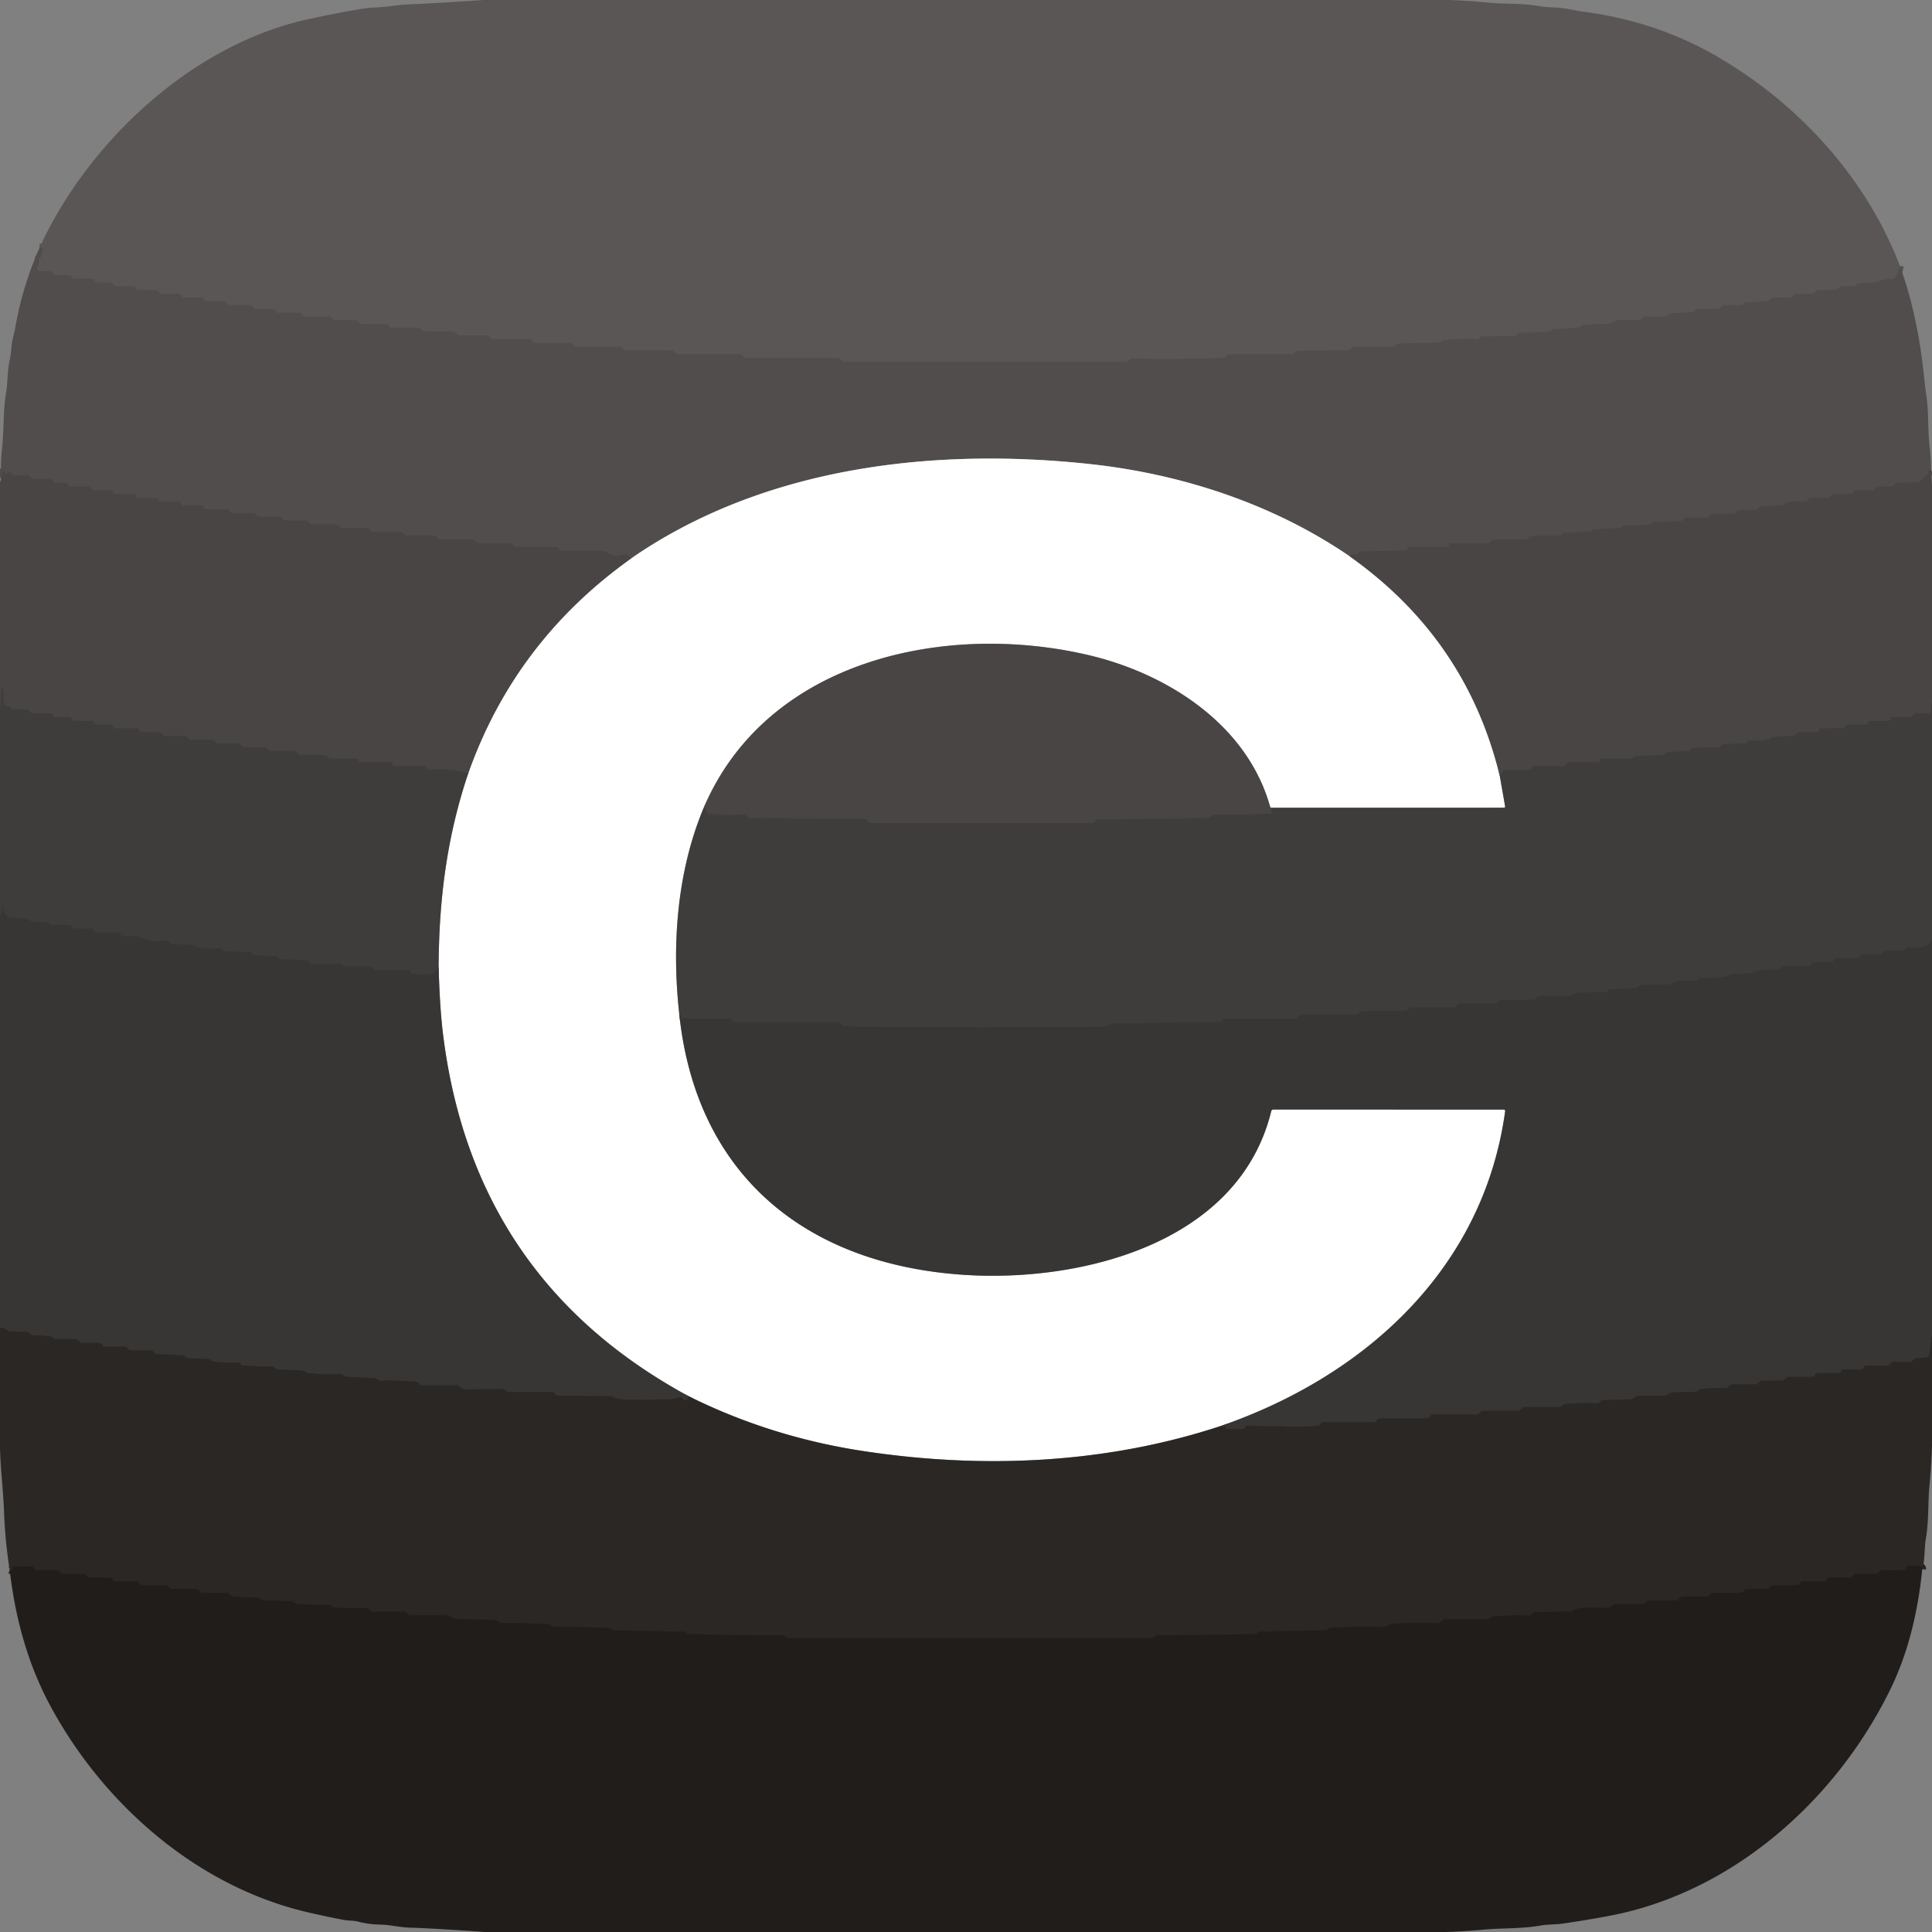 <svg viewBox="0.00 0.00 512.00 512.00" version="1.1" xmlns="http://www.w3.org/2000/svg">
<rect x="0.00" y="0.00" width="512.00" height="512.00" fill="#808080" stroke="none"/>
<g stroke-linecap="butt" fill="none" stroke-width="2.00">
<path d="M 503.50 70.50
  Q 503.26 72.39 502.04 73.62
  Q 501.70 73.96 501.21 73.96
  Q 499.41 73.94 497.84 74.60
  C 496.09 75.32 492.72 74.40 491.75 75.61
  Q 491.54 75.88 491.20 75.88
  L 488.08 75.88
  Q 487.62 75.88 487.31 76.20
  L 486.97 76.53
  Q 486.63 76.88 486.13 76.88
  L 482.08 76.88
  Q 481.62 76.88 481.31 77.20
  L 480.95 77.56
  Q 480.63 77.88 480.17 77.88
  L 476.08 77.88
  Q 475.62 77.88 475.31 78.20
  L 474.97 78.53
  Q 474.63 78.88 474.14 78.88
  L 470.08 78.88
  Q 469.62 78.88 469.31 79.20
  L 469.01 79.49
  Q 468.75 79.76 468.37 79.78
  L 462.60 80.14
  Q 462.33 80.16 462.16 80.36
  Q 461.99 80.56 461.78 80.71
  Q 461.54 80.89 461.17 80.89
  Q 459.16 80.88 457.14 80.88
  Q 456.63 80.87 456.27 81.23
  L 456.03 81.47
  Q 455.62 81.88 455.05 81.88
  L 450.08 81.88
  Q 449.62 81.88 449.31 82.20
  L 449.07 82.44
  Q 448.74 82.77 448.27 82.79
  L 442.64 83.07
  Q 442.36 83.09 442.19 83.31
  Q 442.01 83.54 441.78 83.71
  Q 441.55 83.89 441.17 83.89
  Q 438.66 83.88 436.14 83.88
  Q 435.63 83.88 435.27 84.24
  L 435.01 84.49
  Q 434.62 84.88 434.07 84.88
  C 432.30 84.88 428.37 84.43 427.01 85.49
  Q 426.64 85.78 426.18 85.80
  L 419.86 86.06
  Q 419.42 86.08 419.12 86.40
  Q 418.79 86.76 418.00 86.84
  Q 414.91 87.16 411.81 87.17
  Q 411.37 87.17 411.14 87.55
  Q 410.96 87.83 410.50 87.87
  Q 405.98 88.22 402.99 88.11
  A 0.92 0.89 -68.8 0 0 402.25 88.45
  Q 402.09 88.65 401.89 88.79
  Q 401.60 89.00 401.05 89.02
  Q 396.94 89.15 392.81 89.17
  Q 392.36 89.17 392.10 89.54
  Q 391.80 89.97 391.00 89.90
  Q 387.88 89.63 382.75 90.12
  Q 382.49 90.14 382.29 90.29
  Q 382.13 90.40 381.98 90.52
  Q 381.62 90.81 381.16 90.82
  L 370.78 91.02
  A 0.80 0.78 -67.4 0 0 370.26 91.24
  L 369.88 91.62
  Q 369.63 91.88 369.26 91.88
  L 359.08 91.88
  Q 358.62 91.88 358.31 92.20
  L 358.02 92.49
  Q 357.68 92.83 357.20 92.83
  L 343.82 92.98
  Q 343.52 92.98 343.31 93.20
  L 342.99 93.52
  Q 342.64 93.86 342.15 93.86
  L 326.03 93.91
  Q 325.59 93.92 325.27 94.23
  L 325.03 94.47
  Q 324.67 94.83 324.16 94.85
  Q 312.12 95.30 300.06 95.05
  C 299.55 95.04 299.22 95.25 298.90 95.59
  Q 298.62 95.88 298.22 95.88
  L 223.83 95.88
  Q 223.38 95.88 223.05 95.56
  L 222.69 95.20
  Q 222.38 94.88 221.92 94.88
  L 197.83 94.88
  Q 197.37 94.88 197.05 94.56
  L 196.69 94.20
  Q 196.37 93.88 195.92 93.88
  L 179.83 93.88
  Q 179.38 93.88 179.05 93.56
  L 178.69 93.20
  Q 178.38 92.88 177.92 92.88
  L 165.74 92.88
  Q 165.25 92.88 165.09 92.43
  Q 165.03 92.25 164.87 92.13
  A 1.14 0.71 53.7 0 0 164.25 91.88
  L 152.74 91.88
  Q 152.38 91.88 152.12 91.62
  L 151.69 91.20
  Q 151.37 90.88 150.92 90.88
  L 141.74 90.88
  Q 141.25 90.88 141.09 90.43
  Q 141.03 90.25 140.87 90.13
  A 1.14 0.71 53.7 0 0 140.25 89.88
  L 130.74 89.88
  Q 130.38 89.88 130.12 89.62
  L 129.69 89.20
  Q 129.38 88.88 128.92 88.88
  L 121.83 88.88
  Q 121.37 88.88 121.05 88.56
  L 120.69 88.20
  Q 120.38 87.88 119.92 87.88
  L 112.98 87.88
  Q 112.46 87.88 112.06 87.55
  C 111.49 87.09 111.20 86.88 110.40 86.88
  Q 107.06 86.88 103.70 86.88
  Q 103.24 86.88 103.10 86.44
  Q 103.04 86.25 102.87 86.13
  A 1.14 0.71 53.7 0 0 102.25 85.88
  L 95.74 85.88
  Q 95.26 85.88 95.09 85.42
  Q 95.03 85.25 94.87 85.13
  A 1.14 0.71 53.7 0 0 94.25 84.88
  L 88.74 84.88
  Q 88.26 84.88 88.09 84.42
  Q 88.03 84.25 87.87 84.13
  A 1.14 0.71 53.7 0 0 87.25 83.88
  L 80.74 83.88
  Q 80.26 83.88 80.09 83.42
  Q 80.03 83.25 79.87 83.13
  A 1.14 0.71 53.7 0 0 79.25 82.88
  L 73.74 82.88
  Q 73.26 82.88 73.09 82.42
  Q 73.03 82.25 72.87 82.13
  A 1.14 0.71 53.7 0 0 72.25 81.88
  L 67.74 81.88
  Q 67.26 81.88 67.09 81.42
  Q 67.03 81.25 66.87 81.13
  A 1.14 0.71 53.7 0 0 66.25 80.88
  L 60.74 80.88
  Q 60.26 80.88 60.09 80.42
  Q 60.03 80.25 59.87 80.13
  A 1.14 0.71 53.7 0 0 59.25 79.88
  L 54.74 79.88
  Q 54.26 79.88 54.09 79.42
  Q 54.03 79.25 53.87 79.13
  A 1.14 0.71 53.7 0 0 53.25 78.88
  L 48.74 78.88
  Q 48.26 78.88 48.09 78.42
  Q 48.03 78.25 47.87 78.13
  A 1.14 0.71 53.7 0 0 47.25 77.88
  L 42.74 77.88
  Q 42.26 77.88 42.09 77.42
  Q 42.03 77.25 41.87 77.13
  A 1.14 0.71 53.7 0 0 41.25 76.88
  L 36.74 76.88
  Q 36.26 76.88 36.09 76.42
  Q 36.03 76.25 35.87 76.13
  A 1.14 0.71 53.7 0 0 35.25 75.88
  L 30.74 75.88
  Q 30.26 75.88 30.09 75.42
  Q 30.03 75.25 29.87 75.13
  A 1.14 0.71 53.7 0 0 29.25 74.88
  L 25.74 74.88
  Q 25.26 74.88 25.09 74.42
  Q 25.03 74.25 24.87 74.13
  A 1.14 0.71 53.7 0 0 24.25 73.88
  L 19.74 73.88
  Q 19.26 73.88 19.09 73.42
  Q 19.03 73.25 18.87 73.13
  A 1.14 0.71 53.7 0 0 18.25 72.88
  L 14.60 72.88
  Q 14.27 72.88 14.14 72.57
  Q 14.07 72.40 13.98 72.23
  A 0.69 0.67 -13.8 0 0 13.38 71.88
  L 10.47 71.88
  A 0.68 0.68 0.0 0 1 9.89 70.84
  Q 10.56 69.75 10.28 68.51
  Q 10.24 68.37 10.25 68.37
  Q 10.38 68.37 10.50 68.37
  Q 10.71 68.37 10.79 68.17
  Q 11.81 65.47 10.51 65.57" stroke="#555251"></path>
<path d="M 511.74 124.52
  Q 511.51 124.65 511.32 124.64
  Q 511.11 124.63 510.99 124.80
  Q 510.84 125.02 511.00 125.24
  Q 511.15 125.44 510.97 125.62
  L 509.16 127.38
  Q 508.76 127.78 508.19 127.80
  L 502.77 128.00
  Q 502.35 128.02 502.11 128.37
  L 501.95 128.61
  Q 501.73 128.96 501.31 128.96
  L 497.73 128.96
  Q 497.37 128.96 497.18 129.26
  L 496.96 129.61
  Q 496.74 129.96 496.32 129.96
  L 491.99 129.96
  Q 491.45 129.96 491.13 130.39
  L 490.95 130.62
  Q 490.71 130.94 490.31 130.94
  L 485.94 131.01
  Q 485.53 131.01 485.26 131.33
  L 485.06 131.57
  Q 484.74 131.95 484.24 131.95
  L 480.01 131.98
  A 1.07 1.05 -67.2 0 0 479.30 132.28
  L 478.99 132.60
  Q 478.61 132.97 478.08 132.96
  C 476.80 132.95 473.95 132.62 473.01 133.57
  Q 472.70 133.89 472.24 133.92
  L 466.73 134.26
  Q 466.25 134.29 466.01 134.70
  Q 465.77 135.11 465.38 135.13
  Q 463.19 135.21 460.99 135.22
  Q 460.48 135.22 460.18 135.62
  Q 459.82 136.11 459.38 136.12
  Q 456.72 136.20 454.04 136.24
  Q 453.56 136.24 453.23 136.60
  C 452.87 136.98 452.47 137.17 451.90 137.17
  Q 449.37 137.21 446.81 137.21
  Q 446.36 137.21 446.14 137.60
  Q 445.86 138.10 445.38 138.13
  Q 443.58 138.24 438.48 138.23
  Q 438.34 138.23 438.26 138.33
  L 438.03 138.60
  Q 437.73 138.96 437.25 139.01
  Q 433.32 139.45 431.49 139.20
  Q 430.46 139.06 429.99 139.60
  Q 429.70 139.93 429.25 139.95
  Q 425.99 140.10 422.75 140.29
  Q 422.27 140.32 421.95 140.59
  Q 421.58 140.90 421.11 140.92
  Q 417.90 141.06 414.71 141.21
  Q 414.48 141.22 414.32 141.32
  Q 414.10 141.46 413.91 141.65
  Q 413.62 141.94 413.22 141.94
  L 405.95 142.04
  Q 405.54 142.04 405.25 142.33
  L 404.98 142.60
  Q 404.64 142.94 404.16 142.95
  L 395.99 143.00
  Q 395.58 143.00 395.29 143.29
  L 394.99 143.59
  Q 394.63 143.96 394.11 143.96
  L 384.50 143.96
  A 0.49 0.48 9.2 0 0 384.04 144.29
  L 383.91 144.66
  Q 383.81 144.96 383.50 144.96
  L 373.60 144.96
  A 0.64 0.63 14.1 0 0 373.04 145.29
  Q 372.96 145.45 372.92 145.63
  A 0.40 0.40 0.0 0 1 372.54 145.94
  L 361.03 146.11
  Q 360.38 146.12 359.96 146.61
  Q 359.35 147.35 358.42 146.75
  Q 357.98 146.47 357.73 146.92
  Q 357.62 147.11 357.63 147.40" stroke="#4c4948"></path>
<path d="M 357.63 147.40
  C 337.39 133.54 313.11 125.59 288.75 122.97
  C 247.22 118.51 202.35 123.74 167.28 147.98" stroke="#a8a6a6"></path>
<path d="M 167.28 147.98
  Q 166.54 146.69 165.30 146.97
  Q 163.69 147.33 163.41 147.30
  Q 161.82 147.12 160.50 146.25
  Q 160.06 145.96 159.52 145.96
  L 148.73 145.94
  Q 148.26 145.94 148.08 145.51
  Q 148.02 145.35 147.90 145.21
  Q 147.69 144.96 147.36 144.96
  L 136.40 144.95
  Q 136.29 144.95 136.23 144.86
  L 135.87 144.24
  A 0.57 0.55 -14.5 0 0 135.38 143.96
  L 126.76 143.96
  Q 126.29 143.96 126.02 143.57
  Q 125.91 143.40 125.74 143.29
  Q 125.27 142.97 124.75 142.97
  L 116.89 142.95
  Q 116.37 142.95 116.00 142.59
  L 115.76 142.35
  Q 115.37 141.96 114.82 141.96
  L 107.78 141.96
  Q 107.37 141.96 107.11 141.64
  Q 106.91 141.39 106.67 141.21
  Q 106.33 140.95 105.76 140.95
  Q 102.19 140.97 98.61 140.94
  Q 98.20 140.94 98.04 140.56
  Q 97.98 140.41 97.91 140.25
  Q 97.77 139.96 97.45 139.96
  L 90.89 139.96
  Q 90.37 139.96 90.01 139.59
  L 89.76 139.35
  Q 89.37 138.96 88.82 138.96
  L 82.71 138.96
  Q 82.30 138.96 82.06 138.63
  L 81.87 138.39
  A 1.08 1.07 -18.2 0 0 81.01 137.96
  L 75.79 137.96
  Q 75.37 137.96 75.08 137.66
  L 74.82 137.41
  Q 74.38 136.96 73.74 136.96
  L 68.80 136.96
  Q 68.38 136.96 68.07 136.65
  L 67.83 136.42
  Q 67.39 135.97 66.75 135.97
  L 61.89 135.95
  Q 61.37 135.95 61.00 135.59
  L 60.76 135.35
  Q 60.38 134.96 59.82 134.96
  L 54.59 134.96
  Q 54.20 134.96 54.06 134.59
  Q 53.99 134.42 53.91 134.25
  Q 53.77 133.96 53.45 133.96
  L 48.59 133.96
  Q 48.20 133.95 48.06 133.59
  Q 47.99 133.42 47.91 133.25
  Q 47.77 132.96 47.45 132.96
  L 42.59 132.96
  Q 42.20 132.95 42.06 132.59
  Q 41.99 132.42 41.91 132.25
  Q 41.77 131.96 41.45 131.96
  L 36.59 131.96
  Q 36.20 131.95 36.06 131.59
  Q 35.99 131.42 35.91 131.26
  Q 35.77 130.96 35.45 130.96
  L 30.39 130.95
  Q 30.28 130.95 30.23 130.85
  L 29.88 130.24
  A 0.58 0.57 74.0 0 0 29.39 129.96
  L 24.39 129.95
  Q 24.28 129.95 24.23 129.85
  L 23.88 129.24
  A 0.58 0.57 74.0 0 0 23.39 128.96
  L 18.39 128.95
  Q 18.28 128.95 18.23 128.85
  L 17.88 128.25
  A 0.59 0.56 74.0 0 0 17.39 127.96
  L 14.74 127.95
  Q 14.26 127.95 14.08 127.51
  Q 14.01 127.35 13.90 127.21
  Q 13.68 126.96 13.36 126.96
  L 8.54 126.95
  Q 8.36 126.95 8.26 126.80
  L 7.93 126.31
  Q 7.70 125.96 7.27 125.96
  L 3.88 125.96
  Q 3.39 125.96 3.05 125.60
  L 2.66 125.16
  Q 2.34 124.82 2.08 125.20
  Q 1.97 125.35 1.87 125.52
  Q 1.68 125.88 1.36 125.62
  Q 1.14 125.43 1.14 125.17
  Q 1.13 125.03 1.00 124.99
  Q 0.66 124.89 0.56 125.32
  A 0.31 0.24 -56.4 0 0 0.57 125.45
  Q 0.83 126.11 0.28 126.72" stroke="#4c4948"></path>
<path d="M 357.63 147.40
  Q 388.64 169.33 397.45 205.59" stroke="#a4a2a2"></path>
<path d="M 397.45 205.59
  L 398.86 213.64
  Q 398.94 214.05 398.52 214.05
  L 337.19 214.06" stroke="#9f9e9d"></path>
<path d="M 337.19 214.06
  Q 336.70 214.13 336.62 213.87
  C 330.53 191.97 309.30 178.50 288.48 173.61
  C 250.78 164.74 203.26 174.67 186.45 214.16" stroke="#a4a2a2"></path>
<path d="M 186.45 214.16
  C 179.38 231.09 178.01 250.50 179.99 268.52" stroke="#9f9e9d"></path>
<path d="M 179.99 268.52
  C 184.39 311.48 213.67 335.11 255.51 337.85
  C 286.30 339.87 328.23 329.66 336.88 294.53
  Q 336.99 294.04 337.49 294.04
  L 398.49 294.05
  A 0.39 0.39 0.0 0 1 398.88 294.49
  C 393.17 336.22 361.81 364.67 323.46 377.92" stroke="#9c9b9a"></path>
<path d="M 323.46 377.92
  C 293.11 387.91 260.60 389.36 228.93 384.57
  Q 204.21 380.83 182.44 369.98" stroke="#959392"></path>
<path d="M 182.44 369.98
  Q 125.24 338.96 117.36 273.68
  Q 116.55 266.99 116.24 256.25" stroke="#9c9b9a"></path>
<path d="M 116.24 256.25
  C 116.33 238.51 118.38 221.89 124.10 204.91" stroke="#9f9e9d"></path>
<path d="M 124.10 204.91
  Q 136.50 169.88 167.28 147.98" stroke="#a4a2a2"></path>
<path d="M 512.00 185.86
  L 511.62 188.58
  Q 511.55 189.11 511.02 189.10
  L 507.48 189.05
  Q 507.28 189.04 507.18 189.22
  L 506.99 189.56
  Q 506.72 190.03 506.17 190.03
  L 501.35 190.04
  Q 501.16 190.04 501.11 190.23
  Q 501.06 190.42 501.01 190.62
  A 0.56 0.55 7.4 0 1 500.47 191.03
  L 495.40 191.04
  Q 495.28 191.04 495.22 191.15
  L 494.88 191.75
  A 0.57 0.55 14.5 0 1 494.39 192.03
  L 489.40 192.04
  Q 489.28 192.04 489.22 192.15
  L 488.88 192.75
  A 0.57 0.55 14.5 0 1 488.39 193.03
  L 482.40 193.04
  Q 482.28 193.04 482.22 193.15
  L 481.88 193.75
  A 0.59 0.56 -74.0 0 1 481.39 194.04
  L 477.02 194.04
  Q 476.63 194.04 476.35 194.32
  L 476.08 194.59
  Q 475.70 194.96 475.17 195.00
  L 469.75 195.35
  Q 469.40 195.37 469.22 195.67
  Q 469.07 195.91 468.74 195.96
  Q 466.13 196.38 463.47 196.27
  Q 463.39 196.26 463.34 196.33
  L 463.02 196.72
  A 0.77 0.76 18.6 0 1 462.45 197.00
  Q 459.56 197.08 456.67 197.30
  Q 456.48 197.31 456.35 197.40
  Q 456.18 197.52 456.02 197.68
  Q 455.67 198.04 455.18 198.04
  Q 451.77 198.01 448.38 198.33
  Q 448.30 198.34 448.26 198.41
  Q 448.16 198.57 448.03 198.72
  Q 447.77 199.01 447.39 199.03
  L 441.71 199.36
  Q 441.40 199.38 441.22 199.64
  Q 441.13 199.78 441.01 199.89
  Q 440.81 200.06 440.43 200.08
  Q 437.09 200.27 433.73 200.30
  Q 433.36 200.30 433.11 200.57
  Q 432.97 200.72 432.81 200.84
  Q 432.54 201.04 432.13 201.04
  Q 428.36 201.02 424.57 201.05
  Q 424.18 201.05 424.06 201.44
  Q 424.01 201.60 423.93 201.75
  Q 423.78 202.03 423.46 202.03
  L 415.70 202.05
  Q 415.29 202.05 415.10 202.42
  L 414.99 202.65
  A 0.73 0.70 12.1 0 1 414.36 203.04
  L 406.40 203.04
  Q 406.28 203.04 406.22 203.14
  L 405.88 203.75
  A 0.59 0.56 -74.0 0 1 405.39 204.04
  L 398.93 204.07
  Q 398.48 204.07 398.23 204.44
  L 397.45 205.59" stroke="#444140"></path>
<path d="M 124.10 204.91
  Q 119.30 203.66 113.74 203.96
  Q 113.33 203.98 113.09 203.65
  Q 112.95 203.45 112.77 203.30
  Q 112.50 203.09 112.01 203.08
  Q 108.25 203.03 104.47 203.01
  Q 104.17 203.01 104.06 202.74
  Q 103.99 202.56 103.93 202.38
  A 0.51 0.49 -8.6 0 0 103.45 202.04
  L 95.48 202.04
  Q 95.18 202.04 95.07 201.77
  Q 95.00 201.61 94.95 201.45
  A 0.61 0.60 80.5 0 0 94.38 201.04
  L 87.71 201.04
  Q 87.37 201.04 87.14 200.80
  L 86.79 200.45
  Q 86.46 200.12 85.99 200.11
  L 79.63 200.02
  A 0.72 0.71 68.2 0 1 79.15 199.81
  L 78.65 199.32
  A 0.96 0.94 67.1 0 0 77.98 199.04
  L 71.69 199.04
  A 0.75 0.74 -21.7 0 1 71.15 198.81
  L 70.65 198.32
  A 0.95 0.91 -21.2 0 0 69.98 198.04
  L 64.69 198.04
  A 0.75 0.74 -21.7 0 1 64.15 197.81
  L 63.65 197.32
  A 0.95 0.91 -21.2 0 0 62.98 197.04
  L 57.75 197.04
  Q 57.32 197.04 57.04 196.71
  L 56.80 196.42
  Q 56.48 196.04 55.98 196.04
  L 50.69 196.04
  A 0.75 0.74 -21.7 0 1 50.15 195.81
  L 49.65 195.32
  A 0.95 0.91 -21.2 0 0 48.98 195.04
  L 43.71 195.04
  Q 43.38 195.04 43.14 194.80
  L 42.80 194.47
  Q 42.37 194.04 41.77 194.04
  L 37.50 194.04
  Q 37.18 194.04 37.06 193.74
  Q 36.99 193.57 36.93 193.38
  A 0.51 0.51 0.0 0 0 36.45 193.04
  L 30.48 193.04
  Q 30.18 193.04 30.07 192.77
  Q 30.00 192.61 29.95 192.45
  A 0.61 0.60 80.5 0 0 29.38 192.04
  L 25.48 192.04
  Q 25.18 192.04 25.07 191.77
  Q 25.00 191.61 24.95 191.45
  A 0.61 0.60 80.5 0 0 24.38 191.04
  L 19.48 191.04
  Q 19.18 191.04 19.07 190.77
  Q 19.00 190.61 18.95 190.45
  A 0.61 0.60 80.5 0 0 18.38 190.04
  L 14.48 190.04
  Q 14.18 190.04 14.07 189.77
  Q 14.00 189.61 13.95 189.45
  A 0.61 0.60 80.5 0 0 13.38 189.04
  L 8.71 189.04
  Q 8.37 189.04 8.14 188.80
  L 7.73 188.39
  Q 7.39 188.05 6.91 188.05
  L 3.71 188.03
  Q 3.14 188.03 2.84 187.55
  Q 2.47 186.95 1.77 187.12
  A 0.56 0.56 0.0 0 1 1.08 186.61
  L 0.76 182.25
  Q 0.75 182.14 0.65 182.14
  L 0.65 182.14
  Q 0.54 182.14 0.53 182.27
  L 0.00 187.89" stroke="#444140"></path>
<path d="M 337.19 214.06
  Q 336.34 216.12 338.56 215.27
  Q 338.64 215.23 338.66 215.32
  Q 338.69 215.53 338.50 215.54
  Q 330.23 216.03 321.93 215.85
  A 0.94 0.77 32.1 0 0 321.70 215.88
  Q 321.11 216.01 320.94 216.39
  Q 320.74 216.82 320.26 216.82
  L 290.75 217.20
  A 0.55 0.54 13.1 0 0 290.26 217.50
  Q 290.20 217.62 290.14 217.75
  Q 289.96 218.13 289.54 218.13
  L 231.30 218.13
  Q 230.99 218.13 230.68 218.07
  Q 229.94 217.91 229.88 217.57
  Q 229.78 217.07 229.26 217.06
  L 198.95 216.81
  Q 198.50 216.80 198.21 216.47
  Q 197.49 215.64 195.99 215.89
  Q 193.52 216.30 187.82 215.66
  Q 187.37 215.61 187.26 215.16
  Q 187.05 214.30 186.45 214.16" stroke="#444140"></path>
<path d="M 116.24 256.25
  Q 115.42 259.19 109.42 258.07
  Q 109.15 258.02 109.02 257.77
  Q 108.94 257.62 108.88 257.46
  Q 108.74 257.12 108.37 257.12
  L 99.83 257.12
  Q 99.48 257.12 99.18 256.92
  Q 98.99 256.79 98.91 256.58
  Q 98.75 256.12 98.26 256.12
  L 91.49 256.12
  Q 91.13 256.12 90.87 255.86
  L 90.64 255.63
  Q 90.38 255.37 90.01 255.37
  L 82.82 255.37
  Q 82.37 255.37 82.05 255.05
  L 81.82 254.81
  Q 81.48 254.47 81.01 254.45
  L 74.27 254.17
  Q 74.10 254.16 74.00 254.03
  L 73.73 253.66
  Q 73.52 253.38 73.16 253.38
  Q 70.13 253.39 67.13 253.02
  Q 66.99 253.00 66.92 252.94
  Q 66.81 252.83 66.73 252.68
  Q 66.56 252.38 66.22 252.36
  L 59.50 252.03
  Q 59.28 252.02 59.13 251.87
  Q 59.03 251.78 58.95 251.69
  Q 58.60 251.33 58.11 251.35
  Q 55.29 251.50 52.50 251.11
  Q 52.29 251.08 52.03 250.78
  Q 51.76 250.47 51.35 250.45
  L 45.59 250.15
  Q 45.17 250.13 44.96 249.76
  Q 44.62 249.15 43.75 249.30
  Q 40.26 249.91 37.29 248.37
  Q 36.80 248.12 36.25 248.12
  L 32.84 248.12
  Q 32.49 248.12 32.19 247.92
  Q 31.99 247.79 31.91 247.58
  Q 31.75 247.12 31.26 247.12
  L 25.83 247.12
  Q 25.47 247.12 25.17 246.91
  Q 24.99 246.78 24.91 246.58
  Q 24.75 246.12 24.26 246.12
  L 19.83 246.12
  Q 19.47 246.12 19.17 245.91
  Q 18.99 245.78 18.91 245.58
  Q 18.75 245.12 18.26 245.12
  L 13.74 245.12
  Q 13.38 245.12 13.12 244.86
  L 12.87 244.61
  Q 12.61 244.35 12.23 244.35
  Q 10.61 244.38 9.00 244.32
  Q 8.25 244.29 7.84 243.81
  Q 7.53 243.46 7.07 243.43
  L 3.12 243.22
  A 2.35 2.35 0.0 0 1 0.90 241.12
  L 0.58 238.13
  Q 0.58 238.12 0.61 238.12
  Q 0.62 238.12 0.62 238.12
  Q 0.65 238.12 0.65 238.15
  Q 0.85 240.97 0.00 242.92" stroke="#3c3a38"></path>
<path d="M 512.00 248.85
  Q 511.27 251.72 505.52 251.01
  Q 505.18 250.97 505.04 251.27
  Q 504.96 251.44 504.90 251.62
  A 0.49 0.48 -79.3 0 1 504.45 251.94
  L 499.50 251.94
  A 0.51 0.49 -80.0 0 0 499.03 252.28
  L 498.90 252.66
  Q 498.80 252.94 498.50 252.94
  L 493.50 252.94
  A 0.51 0.49 -80.0 0 0 493.03 253.28
  L 492.90 253.66
  Q 492.80 253.94 492.50 253.94
  L 486.50 253.94
  A 0.51 0.49 -80.0 0 0 486.03 254.28
  L 485.90 254.66
  Q 485.80 254.94 485.50 254.94
  L 480.50 254.94
  A 0.46 0.04 -37.7 0 0 480.16 255.16
  Q 479.96 255.30 479.93 255.56
  Q 479.87 255.94 479.49 255.94
  L 473.18 255.94
  Q 472.62 255.94 472.23 256.33
  L 471.92 256.64
  Q 471.59 256.97 471.13 256.95
  Q 468.30 256.83 465.50 257.20
  Q 465.29 257.23 465.05 257.52
  Q 464.76 257.85 464.31 257.88
  L 459.00 258.14
  Q 458.45 258.17 458.03 258.53
  C 457.25 259.23 452.73 258.95 450.41 259.29
  Q 450.26 259.31 450.14 259.42
  L 449.92 259.65
  A 0.96 0.96 0.0 0 1 449.22 259.93
  C 446.60 259.90 444.02 259.62 442.89 260.66
  A 1.26 1.26 0.0 0 1 442.00 260.98
  Q 438.50 260.81 434.99 261.08
  Q 434.40 261.12 434.01 261.54
  Q 433.73 261.85 433.32 261.86
  L 426.61 262.17
  Q 426.39 262.18 426.23 262.33
  L 425.92 262.65
  A 1.00 0.98 -65.8 0 1 425.21 262.93
  Q 421.48 262.87 417.75 263.23
  Q 417.21 263.28 416.86 263.66
  Q 416.60 263.94 416.21 263.94
  L 408.05 263.94
  Q 407.62 263.94 407.32 264.24
  L 406.99 264.58
  Q 406.62 264.94 406.11 264.94
  L 398.05 264.94
  Q 397.63 264.94 397.32 265.24
  L 396.99 265.58
  Q 396.62 265.94 396.11 265.94
  L 387.05 265.94
  Q 386.63 265.94 386.32 266.24
  L 385.99 266.58
  Q 385.62 266.94 385.11 266.94
  L 374.05 266.94
  Q 373.62 266.94 373.32 267.24
  L 372.99 267.58
  Q 372.62 267.94 372.11 267.94
  L 361.18 267.94
  Q 360.63 267.94 360.23 268.33
  L 359.90 268.67
  Q 359.63 268.94 359.24 268.94
  L 344.50 268.94
  A 0.51 0.49 -80.0 0 0 344.03 269.28
  L 343.90 269.66
  Q 343.80 269.94 343.50 269.94
  L 324.50 269.94
  A 0.46 0.04 -36.8 0 0 324.15 270.16
  Q 324.03 270.25 323.98 270.39
  Q 323.78 270.86 323.27 270.87
  L 295.25 271.22
  Q 294.70 271.23 294.23 271.53
  Q 293.24 272.15 292.00 272.15
  Q 260.53 272.25 229.07 272.15
  C 227.49 272.15 225.64 271.90 223.89 271.92
  Q 223.36 271.93 222.99 271.55
  L 222.75 271.32
  A 1.26 1.26 0.0 0 0 221.85 270.94
  L 194.40 270.94
  Q 194.29 270.94 194.24 270.84
  L 193.88 270.23
  A 0.58 0.56 -14.0 0 0 193.38 269.94
  L 181.22 269.95
  Q 180.77 269.95 180.56 269.56
  L 179.99 268.52" stroke="#3c3a38"></path>
<path d="M 182.44 369.98
  Q 182.31 370.11 182.30 370.53
  Q 182.30 370.83 182.60 370.86
  Q 182.92 370.89 182.88 371.11
  Q 182.21 370.63 181.67 371.06
  Q 181.34 371.32 181.12 370.95
  Q 180.61 370.09 179.49 370.46
  C 177.67 371.06 176.01 370.81 174.45 370.87
  Q 169.73 371.04 164.99 370.84
  Q 163.37 370.78 162.72 370.29
  Q 162.36 370.01 161.91 370.01
  L 147.72 369.84
  Q 147.25 369.84 147.08 369.40
  Q 147.02 369.24 146.87 369.13
  A 1.14 0.71 53.7 0 0 146.25 368.88
  L 134.74 368.88
  Q 134.38 368.88 134.12 368.62
  L 133.88 368.38
  Q 133.62 368.12 133.25 368.12
  Q 128.50 368.14 123.75 368.20
  Q 122.52 368.22 121.75 367.47
  Q 121.40 367.13 120.93 367.13
  Q 116.34 367.12 111.74 367.13
  Q 111.34 367.13 111.01 366.57
  A 0.83 0.82 75.2 0 0 110.35 366.18
  C 107.40 366.09 104.10 365.65 101.20 365.94
  Q 100.51 366.01 100.03 365.58
  Q 99.64 365.24 99.11 365.21
  L 92.02 364.86
  Q 91.47 364.84 91.06 364.48
  Q 90.54 364.02 89.50 364.11
  Q 86.59 364.37 81.98 363.93
  Q 81.49 363.88 81.09 363.60
  Q 80.51 363.21 79.25 363.16
  Q 76.47 363.06 73.71 362.88
  Q 73.24 362.85 72.91 362.50
  Q 72.46 362.02 71.50 362.12
  C 69.46 362.32 67.06 361.84 64.46 361.92
  Q 64.03 361.93 63.81 361.52
  Q 63.60 361.13 63.15 361.13
  Q 59.70 361.19 56.26 360.82
  Q 56.11 360.80 56.00 360.75
  Q 55.83 360.68 55.87 360.51
  Q 55.94 360.22 55.64 360.21
  L 49.59 359.94
  Q 49.43 359.93 49.31 359.82
  L 48.85 359.36
  A 0.54 0.54 0.0 0 0 48.48 359.19
  L 41.75 358.83
  Q 41.30 358.81 40.99 358.50
  L 40.69 358.20
  Q 40.38 357.88 39.92 357.88
  L 34.83 357.88
  Q 34.37 357.88 34.05 357.56
  L 33.69 357.20
  Q 33.37 356.88 32.92 356.88
  L 27.74 356.88
  Q 27.25 356.88 27.09 356.43
  Q 27.03 356.25 26.87 356.13
  A 1.14 0.71 53.7 0 0 26.25 355.88
  L 21.74 355.88
  Q 21.37 355.88 21.12 355.62
  L 20.69 355.20
  Q 20.38 354.88 19.92 354.88
  L 14.77 354.88
  Q 14.38 354.88 14.11 354.59
  Q 13.69 354.13 13.06 354.10
  C 11.64 354.05 10.30 353.79 8.86 353.87
  Q 8.39 353.89 8.05 353.56
  L 7.69 353.20
  Q 7.38 352.88 6.92 352.88
  L 2.73 352.88
  Q 2.26 352.88 1.90 352.57
  Q 0.99 351.77 0.00 351.87" stroke="#312f2d"></path>
<path d="M 512.00 353.72
  L 511.27 359.21
  Q 511.21 359.68 510.74 359.72
  L 507.88 359.94
  Q 507.53 359.97 507.29 360.21
  L 507.00 360.50
  Q 506.62 360.88 506.08 360.91
  C 504.80 360.99 503.95 361.07 502.50 360.83
  Q 501.40 360.64 500.74 361.59
  Q 500.54 361.88 500.20 361.88
  L 494.83 361.88
  Q 494.47 361.88 494.17 362.09
  Q 493.99 362.22 493.91 362.42
  Q 493.74 362.88 493.26 362.88
  L 488.83 362.88
  Q 488.47 362.88 488.18 363.08
  Q 487.99 363.22 487.91 363.42
  Q 487.74 363.88 487.26 363.88
  L 481.84 363.88
  Q 481.48 363.88 481.18 364.08
  Q 480.99 364.21 480.91 364.42
  Q 480.74 364.88 480.26 364.88
  L 474.08 364.88
  Q 473.63 364.88 473.31 365.20
  L 472.95 365.56
  Q 472.63 365.88 472.17 365.88
  L 467.08 365.88
  Q 466.62 365.88 466.31 366.20
  L 466.03 366.47
  Q 465.63 366.88 465.05 366.88
  L 459.08 366.88
  Q 458.62 366.88 458.31 367.20
  L 457.90 367.61
  Q 457.57 367.93 457.11 367.91
  Q 453.92 367.74 450.75 368.11
  Q 450.49 368.15 450.29 368.29
  Q 450.08 368.44 449.88 368.60
  Q 449.49 368.91 449.00 368.89
  Q 445.87 368.75 442.75 369.11
  Q 442.50 369.14 442.29 369.29
  Q 442.09 369.44 441.89 369.59
  Q 441.50 369.89 441.00 369.89
  Q 437.75 369.87 434.50 369.88
  Q 433.76 369.89 433.03 370.48
  Q 432.65 370.78 432.17 370.80
  L 424.76 371.07
  A 0.80 0.79 17.9 0 0 424.15 371.38
  Q 423.71 371.97 422.75 371.90
  Q 419.37 371.66 414.74 372.12
  Q 414.50 372.14 414.29 372.29
  Q 414.10 372.43 413.92 372.57
  Q 413.51 372.88 413.00 372.88
  L 404.08 372.88
  Q 403.62 372.88 403.31 373.20
  L 402.97 373.53
  Q 402.63 373.88 402.13 373.88
  L 393.08 373.88
  Q 392.62 373.88 392.31 374.20
  L 391.97 374.53
  Q 391.62 374.88 391.13 374.88
  L 379.84 374.88
  Q 379.48 374.88 379.18 375.08
  Q 378.99 375.21 378.91 375.42
  Q 378.74 375.88 378.26 375.88
  L 365.86 375.88
  Q 365.51 375.88 365.21 376.06
  Q 365.01 376.19 364.92 376.39
  Q 364.73 376.88 364.20 376.88
  Q 357.47 376.87 350.72 376.88
  Q 350.47 376.88 350.31 376.99
  Q 350.08 377.14 349.93 377.37
  Q 349.68 377.78 349.21 377.83
  Q 344.73 378.30 340.25 378.03
  C 337.26 377.85 334.15 378.12 331.22 377.81
  Q 330.35 377.71 329.89 378.40
  Q 329.62 378.81 329.12 378.79
  L 324.78 378.65
  Q 324.67 378.65 324.72 378.56
  Q 324.80 378.39 324.88 378.23
  A 0.16 0.16 0.0 0 0 324.68 378.01
  Q 323.88 378.34 323.46 377.92" stroke="#312f2d"></path>
<path d="M 509.42 415.85
  Q 509.52 414.55 505.61 415.04
  Q 505.24 415.09 505.12 415.44
  L 505.01 415.74
  Q 504.87 416.12 504.47 416.12
  L 498.74 416.12
  Q 498.25 416.12 498.09 416.57
  Q 498.03 416.75 497.87 416.87
  A 1.14 0.71 -53.7 0 1 497.25 417.12
  L 491.74 417.12
  Q 491.26 417.12 491.09 417.58
  Q 491.03 417.75 490.87 417.87
  A 1.14 0.71 -53.7 0 1 490.25 418.12
  L 484.74 418.12
  Q 484.26 418.12 484.09 418.58
  Q 484.03 418.75 483.87 418.87
  A 1.14 0.71 -53.7 0 1 483.25 419.12
  L 477.74 419.12
  Q 477.26 419.12 477.09 419.58
  Q 477.03 419.75 476.87 419.87
  A 1.14 0.71 -53.7 0 1 476.25 420.12
  L 469.99 420.12
  Q 469.63 420.12 469.37 420.38
  L 468.94 420.80
  Q 468.62 421.12 468.17 421.12
  L 463.08 421.12
  Q 462.63 421.12 462.30 421.44
  L 461.94 421.80
  Q 461.63 422.12 461.17 422.12
  L 454.08 422.12
  Q 453.63 422.12 453.30 422.44
  L 452.94 422.80
  Q 452.62 423.12 452.17 423.12
  L 446.08 423.12
  Q 445.63 423.12 445.30 423.44
  L 444.94 423.80
  Q 444.62 424.12 444.17 424.12
  L 437.08 424.12
  Q 436.63 424.12 436.30 424.44
  L 435.98 424.77
  Q 435.62 425.12 435.12 425.12
  Q 431.81 425.12 428.49 425.12
  Q 427.67 425.11 426.92 425.81
  Q 426.56 426.14 426.07 426.13
  C 423.97 426.12 418.36 425.57 416.82 426.87
  A 0.84 0.83 25.0 0 1 416.29 427.06
  L 406.89 427.24
  Q 406.50 427.24 406.22 427.52
  L 405.87 427.88
  A 0.93 0.90 -65.6 0 1 405.21 428.14
  Q 400.47 427.98 395.74 428.37
  Q 395.49 428.39 395.29 428.53
  Q 395.08 428.67 394.89 428.82
  Q 394.49 429.12 393.99 429.12
  L 383.04 429.12
  Q 382.66 429.12 382.41 429.40
  Q 381.66 430.23 380.26 430.15
  Q 375.50 429.89 368.94 430.32
  Q 368.45 430.35 368.07 430.65
  Q 367.35 431.23 366.00 431.14
  Q 361.59 430.85 354.31 431.35
  C 353.63 431.40 352.63 431.10 351.94 431.77
  Q 351.67 432.03 351.29 432.04
  L 334.02 432.37
  Q 333.54 432.38 333.21 432.74
  Q 332.92 433.04 332.25 433.06
  Q 319.45 433.28 306.65 433.41
  Q 306.33 433.42 306.10 433.64
  L 305.88 433.86
  Q 305.63 434.12 305.26 434.12
  L 208.98 434.12
  Q 208.47 434.12 208.08 433.78
  Q 207.61 433.37 207.00 433.37
  Q 194.56 433.40 182.13 433.02
  Q 181.96 433.02 181.86 432.87
  L 181.71 432.64
  Q 181.57 432.42 181.30 432.41
  L 162.50 432.05
  A 0.53 0.51 72.7 0 1 162.10 431.83
  Q 161.83 431.45 161.25 431.43
  Q 154.08 431.15 146.90 431.09
  Q 146.47 431.08 146.14 430.79
  Q 145.72 430.41 145.00 430.38
  Q 137.14 430.03 133.07 430.16
  Q 132.72 430.17 132.45 430.03
  Q 132.09 429.84 131.77 429.60
  Q 131.35 429.28 130.82 429.26
  L 120.87 429.06
  Q 120.43 429.05 120.08 428.78
  Q 119.19 428.10 118.00 428.10
  Q 113.45 428.11 108.89 428.12
  Q 108.38 428.13 108.02 427.77
  L 107.77 427.51
  Q 107.37 427.12 106.82 427.12
  Q 102.81 427.12 98.79 427.12
  Q 98.47 427.12 98.25 426.96
  Q 98.00 426.78 97.78 426.53
  A 1.05 1.04 -20.6 0 0 97.00 426.18
  L 88.78 426.10
  A 0.98 0.97 68.2 0 1 88.07 425.79
  Q 87.57 425.24 86.83 425.30
  C 84.26 425.51 81.50 425.13 78.90 425.09
  Q 78.42 425.08 78.08 424.75
  Q 77.57 424.27 76.86 424.30
  C 74.48 424.40 72.10 424.01 69.67 424.14
  Q 69.41 424.16 69.23 423.97
  L 68.97 423.72
  Q 68.68 423.42 68.26 423.42
  Q 64.02 423.34 61.75 423.09
  Q 61.16 423.02 60.74 422.48
  Q 60.46 422.12 60.01 422.12
  L 53.83 422.12
  Q 53.37 422.12 53.06 421.80
  L 52.70 421.44
  Q 52.38 421.12 51.92 421.12
  L 45.83 421.12
  Q 45.37 421.12 45.06 420.80
  L 44.78 420.53
  Q 44.38 420.12 43.80 420.12
  L 37.83 420.12
  Q 37.48 420.12 37.18 419.92
  Q 36.99 419.79 36.91 419.58
  Q 36.75 419.12 36.26 419.12
  L 30.83 419.12
  Q 30.47 419.12 30.18 418.91
  Q 29.99 418.78 29.91 418.58
  Q 29.75 418.12 29.26 418.12
  L 23.83 418.12
  Q 23.47 418.12 23.18 417.91
  Q 22.99 417.78 22.91 417.58
  Q 22.75 417.12 22.26 417.12
  L 16.86 417.12
  Q 16.50 417.12 16.20 416.93
  Q 16.00 416.81 15.92 416.60
  Q 15.73 416.11 15.20 416.11
  Q 12.47 416.13 9.75 416.11
  Q 9.25 416.10 8.96 415.54
  Q 8.72 415.08 8.20 415.09
  L 3.52 415.18
  Q 3.37 415.18 3.37 415.34
  L 3.36 415.76
  Q 3.36 416.12 3.01 416.13
  Q 2.79 416.14 2.57 416.06" stroke="#252220"></path>
</g>
<path d="M 128.12 0.00
  L 384.01 0.00
  Q 389.09 0.17 394.12 0.68
  C 398.19 1.09 403.16 0.81 407.66 1.59
  Q 409.43 1.90 411.88 1.97
  C 414.63 2.05 417.07 2.76 419.92 3.14
  C 432.50 4.82 443.91 8.68 453.96 14.35
  C 475.94 26.76 494.45 46.72 503.50 70.50
  Q 503.26 72.39 502.04 73.62
  Q 501.70 73.96 501.21 73.96
  Q 499.41 73.94 497.84 74.60
  C 496.09 75.32 492.72 74.40 491.75 75.61
  Q 491.54 75.88 491.20 75.88
  L 488.08 75.88
  Q 487.62 75.88 487.31 76.20
  L 486.97 76.53
  Q 486.63 76.88 486.13 76.88
  L 482.08 76.88
  Q 481.62 76.88 481.31 77.20
  L 480.95 77.56
  Q 480.63 77.88 480.17 77.88
  L 476.08 77.88
  Q 475.62 77.88 475.31 78.20
  L 474.97 78.53
  Q 474.63 78.88 474.14 78.88
  L 470.08 78.88
  Q 469.62 78.88 469.31 79.20
  L 469.01 79.49
  Q 468.75 79.76 468.37 79.78
  L 462.60 80.14
  Q 462.33 80.16 462.16 80.36
  Q 461.99 80.56 461.78 80.71
  Q 461.54 80.89 461.17 80.89
  Q 459.16 80.88 457.14 80.88
  Q 456.63 80.87 456.27 81.23
  L 456.03 81.47
  Q 455.62 81.88 455.05 81.88
  L 450.08 81.88
  Q 449.62 81.88 449.31 82.20
  L 449.07 82.44
  Q 448.74 82.77 448.27 82.79
  L 442.64 83.07
  Q 442.36 83.09 442.19 83.31
  Q 442.01 83.54 441.78 83.71
  Q 441.55 83.89 441.17 83.89
  Q 438.66 83.88 436.14 83.88
  Q 435.63 83.88 435.27 84.24
  L 435.01 84.49
  Q 434.62 84.88 434.07 84.88
  C 432.30 84.88 428.37 84.43 427.01 85.49
  Q 426.64 85.78 426.18 85.80
  L 419.86 86.06
  Q 419.42 86.08 419.12 86.40
  Q 418.79 86.76 418.00 86.84
  Q 414.91 87.16 411.81 87.17
  Q 411.37 87.17 411.14 87.55
  Q 410.96 87.83 410.50 87.87
  Q 405.98 88.22 402.99 88.11
  A 0.92 0.89 -68.8 0 0 402.25 88.45
  Q 402.09 88.65 401.89 88.79
  Q 401.60 89.00 401.05 89.02
  Q 396.94 89.15 392.81 89.17
  Q 392.36 89.17 392.10 89.54
  Q 391.80 89.97 391.00 89.90
  Q 387.88 89.63 382.75 90.12
  Q 382.49 90.14 382.29 90.29
  Q 382.13 90.40 381.98 90.52
  Q 381.62 90.81 381.16 90.82
  L 370.78 91.02
  A 0.80 0.78 -67.4 0 0 370.26 91.24
  L 369.88 91.62
  Q 369.63 91.88 369.26 91.88
  L 359.08 91.88
  Q 358.62 91.88 358.31 92.20
  L 358.02 92.49
  Q 357.68 92.83 357.20 92.83
  L 343.82 92.98
  Q 343.52 92.98 343.31 93.20
  L 342.99 93.52
  Q 342.64 93.86 342.15 93.86
  L 326.03 93.91
  Q 325.59 93.92 325.27 94.23
  L 325.03 94.47
  Q 324.67 94.83 324.16 94.85
  Q 312.12 95.30 300.06 95.05
  C 299.55 95.04 299.22 95.25 298.90 95.59
  Q 298.62 95.88 298.22 95.88
  L 223.83 95.88
  Q 223.38 95.88 223.05 95.56
  L 222.69 95.20
  Q 222.38 94.88 221.92 94.88
  L 197.83 94.88
  Q 197.37 94.88 197.05 94.56
  L 196.69 94.20
  Q 196.37 93.88 195.92 93.88
  L 179.83 93.88
  Q 179.38 93.88 179.05 93.56
  L 178.69 93.20
  Q 178.38 92.88 177.92 92.88
  L 165.74 92.88
  Q 165.25 92.88 165.09 92.43
  Q 165.03 92.25 164.87 92.13
  A 1.14 0.71 53.7 0 0 164.25 91.88
  L 152.74 91.88
  Q 152.38 91.88 152.12 91.62
  L 151.69 91.20
  Q 151.37 90.88 150.92 90.88
  L 141.74 90.88
  Q 141.25 90.88 141.09 90.43
  Q 141.03 90.25 140.87 90.13
  A 1.14 0.71 53.7 0 0 140.25 89.88
  L 130.74 89.88
  Q 130.38 89.88 130.12 89.62
  L 129.69 89.20
  Q 129.38 88.88 128.92 88.88
  L 121.83 88.88
  Q 121.37 88.88 121.05 88.56
  L 120.69 88.20
  Q 120.38 87.88 119.92 87.88
  L 112.98 87.88
  Q 112.46 87.88 112.06 87.55
  C 111.49 87.09 111.20 86.88 110.40 86.88
  Q 107.06 86.88 103.70 86.88
  Q 103.24 86.88 103.10 86.44
  Q 103.04 86.25 102.87 86.13
  A 1.14 0.71 53.7 0 0 102.25 85.88
  L 95.74 85.88
  Q 95.26 85.88 95.09 85.42
  Q 95.03 85.25 94.87 85.13
  A 1.14 0.71 53.7 0 0 94.25 84.88
  L 88.74 84.88
  Q 88.26 84.88 88.09 84.42
  Q 88.03 84.25 87.87 84.13
  A 1.14 0.71 53.7 0 0 87.25 83.88
  L 80.74 83.88
  Q 80.26 83.88 80.09 83.42
  Q 80.03 83.25 79.87 83.13
  A 1.14 0.71 53.7 0 0 79.25 82.88
  L 73.74 82.88
  Q 73.26 82.88 73.09 82.42
  Q 73.03 82.25 72.87 82.13
  A 1.14 0.71 53.7 0 0 72.25 81.88
  L 67.74 81.88
  Q 67.26 81.88 67.09 81.42
  Q 67.03 81.25 66.87 81.13
  A 1.14 0.71 53.7 0 0 66.25 80.88
  L 60.74 80.88
  Q 60.26 80.88 60.09 80.42
  Q 60.03 80.25 59.87 80.13
  A 1.14 0.71 53.7 0 0 59.25 79.88
  L 54.74 79.88
  Q 54.26 79.88 54.09 79.42
  Q 54.03 79.25 53.87 79.13
  A 1.14 0.71 53.7 0 0 53.25 78.88
  L 48.74 78.88
  Q 48.26 78.88 48.09 78.42
  Q 48.03 78.25 47.87 78.13
  A 1.14 0.71 53.7 0 0 47.25 77.88
  L 42.74 77.88
  Q 42.26 77.88 42.09 77.42
  Q 42.03 77.25 41.87 77.13
  A 1.14 0.71 53.7 0 0 41.25 76.88
  L 36.74 76.88
  Q 36.26 76.88 36.09 76.42
  Q 36.03 76.25 35.87 76.13
  A 1.14 0.71 53.7 0 0 35.25 75.88
  L 30.74 75.88
  Q 30.26 75.88 30.09 75.42
  Q 30.03 75.25 29.87 75.13
  A 1.14 0.71 53.7 0 0 29.25 74.88
  L 25.74 74.88
  Q 25.26 74.88 25.09 74.42
  Q 25.03 74.25 24.87 74.13
  A 1.14 0.71 53.7 0 0 24.25 73.88
  L 19.74 73.88
  Q 19.26 73.88 19.09 73.42
  Q 19.03 73.25 18.87 73.13
  A 1.14 0.71 53.7 0 0 18.25 72.88
  L 14.60 72.88
  Q 14.27 72.88 14.14 72.57
  Q 14.07 72.40 13.98 72.23
  A 0.69 0.67 -13.8 0 0 13.38 71.88
  L 10.47 71.88
  A 0.68 0.68 0.0 0 1 9.89 70.84
  Q 10.56 69.75 10.28 68.51
  Q 10.24 68.37 10.25 68.37
  Q 10.38 68.37 10.50 68.37
  Q 10.71 68.37 10.79 68.17
  Q 11.81 65.47 10.51 65.57
  C 23.47 37.42 51.04 11.65 82.00 5.02
  Q 95.55 2.12 99.25 1.99
  C 102.34 1.89 105.44 1.30 107.60 1.20
  Q 117.86 0.73 128.12 0.00
  Z" fill="#595655"></path>
<path d="M 10.51 65.57
  Q 11.81 65.47 10.79 68.17
  Q 10.71 68.37 10.50 68.37
  Q 10.38 68.37 10.25 68.37
  Q 10.24 68.37 10.28 68.51
  Q 10.56 69.75 9.89 70.84
  A 0.68 0.68 0.0 0 0 10.47 71.88
  L 13.38 71.88
  A 0.69 0.67 -13.8 0 1 13.98 72.23
  Q 14.07 72.40 14.14 72.57
  Q 14.27 72.88 14.60 72.88
  L 18.25 72.88
  A 1.14 0.71 53.7 0 1 18.87 73.13
  Q 19.03 73.25 19.09 73.42
  Q 19.26 73.88 19.74 73.88
  L 24.25 73.88
  A 1.14 0.71 53.7 0 1 24.87 74.13
  Q 25.03 74.25 25.09 74.42
  Q 25.26 74.88 25.74 74.88
  L 29.25 74.88
  A 1.14 0.71 53.7 0 1 29.87 75.13
  Q 30.03 75.25 30.09 75.42
  Q 30.26 75.88 30.74 75.88
  L 35.25 75.88
  A 1.14 0.71 53.7 0 1 35.87 76.13
  Q 36.03 76.25 36.09 76.42
  Q 36.26 76.88 36.74 76.88
  L 41.25 76.88
  A 1.14 0.71 53.7 0 1 41.87 77.13
  Q 42.03 77.25 42.09 77.42
  Q 42.26 77.88 42.74 77.88
  L 47.25 77.88
  A 1.14 0.71 53.7 0 1 47.87 78.13
  Q 48.03 78.25 48.09 78.42
  Q 48.26 78.88 48.74 78.88
  L 53.25 78.88
  A 1.14 0.71 53.7 0 1 53.87 79.13
  Q 54.03 79.25 54.09 79.42
  Q 54.26 79.88 54.74 79.88
  L 59.25 79.88
  A 1.14 0.71 53.7 0 1 59.87 80.13
  Q 60.03 80.25 60.09 80.42
  Q 60.26 80.88 60.74 80.88
  L 66.25 80.88
  A 1.14 0.71 53.7 0 1 66.87 81.13
  Q 67.03 81.25 67.09 81.42
  Q 67.26 81.88 67.74 81.88
  L 72.25 81.88
  A 1.14 0.71 53.7 0 1 72.87 82.13
  Q 73.03 82.25 73.09 82.42
  Q 73.26 82.88 73.74 82.88
  L 79.25 82.88
  A 1.14 0.71 53.7 0 1 79.87 83.13
  Q 80.03 83.25 80.09 83.42
  Q 80.26 83.88 80.74 83.88
  L 87.25 83.88
  A 1.14 0.71 53.7 0 1 87.87 84.13
  Q 88.03 84.25 88.09 84.42
  Q 88.26 84.88 88.74 84.88
  L 94.25 84.88
  A 1.14 0.71 53.7 0 1 94.87 85.13
  Q 95.03 85.25 95.09 85.42
  Q 95.26 85.88 95.74 85.88
  L 102.25 85.88
  A 1.14 0.71 53.7 0 1 102.87 86.13
  Q 103.04 86.25 103.10 86.44
  Q 103.24 86.88 103.70 86.88
  Q 107.06 86.88 110.40 86.88
  C 111.20 86.88 111.49 87.09 112.06 87.55
  Q 112.46 87.88 112.98 87.88
  L 119.92 87.88
  Q 120.38 87.88 120.69 88.20
  L 121.05 88.56
  Q 121.37 88.88 121.83 88.88
  L 128.92 88.88
  Q 129.38 88.88 129.69 89.20
  L 130.12 89.62
  Q 130.38 89.88 130.74 89.88
  L 140.25 89.88
  A 1.14 0.71 53.7 0 1 140.87 90.13
  Q 141.03 90.25 141.09 90.43
  Q 141.25 90.88 141.74 90.88
  L 150.92 90.88
  Q 151.37 90.88 151.69 91.20
  L 152.12 91.62
  Q 152.38 91.88 152.74 91.88
  L 164.25 91.88
  A 1.14 0.71 53.7 0 1 164.87 92.13
  Q 165.03 92.25 165.09 92.43
  Q 165.25 92.88 165.74 92.88
  L 177.92 92.88
  Q 178.38 92.88 178.69 93.20
  L 179.05 93.56
  Q 179.38 93.88 179.83 93.88
  L 195.92 93.88
  Q 196.37 93.88 196.69 94.20
  L 197.05 94.56
  Q 197.37 94.88 197.83 94.88
  L 221.92 94.88
  Q 222.38 94.88 222.69 95.20
  L 223.05 95.56
  Q 223.38 95.88 223.83 95.88
  L 298.22 95.88
  Q 298.62 95.88 298.90 95.59
  C 299.22 95.25 299.55 95.04 300.06 95.05
  Q 312.12 95.30 324.16 94.85
  Q 324.67 94.83 325.03 94.47
  L 325.27 94.23
  Q 325.59 93.92 326.03 93.91
  L 342.15 93.86
  Q 342.64 93.86 342.99 93.52
  L 343.31 93.20
  Q 343.52 92.98 343.82 92.98
  L 357.20 92.83
  Q 357.68 92.83 358.02 92.49
  L 358.31 92.20
  Q 358.62 91.88 359.08 91.88
  L 369.26 91.88
  Q 369.63 91.88 369.88 91.62
  L 370.26 91.24
  A 0.80 0.78 -67.4 0 1 370.78 91.02
  L 381.16 90.82
  Q 381.62 90.81 381.98 90.52
  Q 382.13 90.40 382.29 90.29
  Q 382.49 90.14 382.75 90.12
  Q 387.88 89.63 391.00 89.90
  Q 391.80 89.97 392.10 89.54
  Q 392.36 89.17 392.81 89.17
  Q 396.94 89.15 401.05 89.02
  Q 401.60 89.00 401.89 88.79
  Q 402.09 88.65 402.25 88.45
  A 0.92 0.89 -68.8 0 1 402.99 88.11
  Q 405.98 88.22 410.50 87.87
  Q 410.96 87.83 411.14 87.55
  Q 411.37 87.17 411.81 87.17
  Q 414.91 87.16 418.00 86.84
  Q 418.79 86.76 419.12 86.40
  Q 419.42 86.08 419.86 86.06
  L 426.18 85.80
  Q 426.64 85.78 427.01 85.49
  C 428.37 84.43 432.30 84.88 434.07 84.88
  Q 434.62 84.88 435.01 84.49
  L 435.27 84.24
  Q 435.63 83.88 436.14 83.88
  Q 438.66 83.88 441.17 83.89
  Q 441.55 83.89 441.78 83.71
  Q 442.01 83.54 442.19 83.31
  Q 442.36 83.09 442.64 83.07
  L 448.27 82.79
  Q 448.74 82.77 449.07 82.44
  L 449.31 82.20
  Q 449.62 81.88 450.08 81.88
  L 455.05 81.88
  Q 455.62 81.88 456.03 81.47
  L 456.27 81.23
  Q 456.63 80.87 457.14 80.88
  Q 459.16 80.88 461.17 80.89
  Q 461.54 80.89 461.78 80.71
  Q 461.99 80.56 462.16 80.36
  Q 462.33 80.16 462.60 80.14
  L 468.37 79.78
  Q 468.75 79.76 469.01 79.49
  L 469.31 79.20
  Q 469.62 78.88 470.08 78.88
  L 474.14 78.88
  Q 474.63 78.88 474.97 78.53
  L 475.31 78.20
  Q 475.62 77.88 476.08 77.88
  L 480.17 77.88
  Q 480.63 77.88 480.95 77.56
  L 481.31 77.20
  Q 481.62 76.88 482.08 76.88
  L 486.13 76.88
  Q 486.63 76.88 486.97 76.53
  L 487.31 76.20
  Q 487.62 75.88 488.08 75.88
  L 491.20 75.88
  Q 491.54 75.88 491.75 75.61
  C 492.72 74.40 496.09 75.32 497.84 74.60
  Q 499.41 73.94 501.21 73.96
  Q 501.70 73.96 502.04 73.62
  Q 503.26 72.39 503.50 70.50
  C 506.67 79.13 508.73 88.92 509.83 99.24
  Q 510.22 102.90 510.55 105.23
  C 511.17 109.67 510.85 114.02 511.39 118.49
  Q 511.75 121.50 511.74 124.52
  Q 511.51 124.65 511.32 124.64
  Q 511.11 124.63 510.99 124.80
  Q 510.84 125.02 511.00 125.24
  Q 511.15 125.44 510.97 125.62
  L 509.16 127.38
  Q 508.76 127.78 508.19 127.80
  L 502.77 128.00
  Q 502.35 128.02 502.11 128.37
  L 501.95 128.61
  Q 501.73 128.96 501.31 128.96
  L 497.73 128.96
  Q 497.37 128.96 497.18 129.26
  L 496.96 129.61
  Q 496.74 129.96 496.32 129.96
  L 491.99 129.96
  Q 491.45 129.96 491.13 130.39
  L 490.95 130.62
  Q 490.71 130.94 490.31 130.94
  L 485.94 131.01
  Q 485.53 131.01 485.26 131.33
  L 485.06 131.57
  Q 484.74 131.95 484.24 131.95
  L 480.01 131.98
  A 1.07 1.05 -67.2 0 0 479.30 132.28
  L 478.99 132.60
  Q 478.61 132.97 478.08 132.96
  C 476.80 132.95 473.95 132.62 473.01 133.57
  Q 472.70 133.89 472.24 133.92
  L 466.73 134.26
  Q 466.25 134.29 466.01 134.70
  Q 465.77 135.11 465.38 135.13
  Q 463.19 135.21 460.99 135.22
  Q 460.48 135.22 460.18 135.62
  Q 459.82 136.11 459.38 136.12
  Q 456.72 136.20 454.04 136.24
  Q 453.56 136.24 453.23 136.60
  C 452.87 136.98 452.47 137.17 451.90 137.17
  Q 449.37 137.21 446.81 137.21
  Q 446.36 137.21 446.14 137.60
  Q 445.86 138.10 445.38 138.13
  Q 443.58 138.24 438.48 138.23
  Q 438.34 138.23 438.26 138.33
  L 438.03 138.60
  Q 437.73 138.96 437.25 139.01
  Q 433.32 139.45 431.49 139.20
  Q 430.46 139.06 429.99 139.60
  Q 429.70 139.93 429.25 139.95
  Q 425.99 140.10 422.75 140.29
  Q 422.27 140.32 421.95 140.59
  Q 421.58 140.90 421.11 140.92
  Q 417.90 141.06 414.71 141.21
  Q 414.48 141.22 414.32 141.32
  Q 414.10 141.46 413.91 141.65
  Q 413.62 141.94 413.22 141.94
  L 405.95 142.04
  Q 405.54 142.04 405.25 142.33
  L 404.98 142.60
  Q 404.64 142.94 404.16 142.95
  L 395.99 143.00
  Q 395.58 143.00 395.29 143.29
  L 394.99 143.59
  Q 394.63 143.96 394.11 143.96
  L 384.50 143.96
  A 0.49 0.48 9.2 0 0 384.04 144.29
  L 383.91 144.66
  Q 383.81 144.96 383.50 144.96
  L 373.60 144.96
  A 0.64 0.63 14.1 0 0 373.04 145.29
  Q 372.96 145.45 372.92 145.63
  A 0.40 0.40 0.0 0 1 372.54 145.94
  L 361.03 146.11
  Q 360.38 146.12 359.96 146.61
  Q 359.35 147.35 358.42 146.75
  Q 357.98 146.47 357.73 146.92
  Q 357.62 147.11 357.63 147.40
  C 337.39 133.54 313.11 125.59 288.75 122.97
  C 247.22 118.51 202.35 123.74 167.28 147.98
  Q 166.54 146.69 165.30 146.97
  Q 163.69 147.33 163.41 147.30
  Q 161.82 147.12 160.50 146.25
  Q 160.06 145.96 159.52 145.96
  L 148.73 145.94
  Q 148.26 145.94 148.08 145.51
  Q 148.02 145.35 147.90 145.21
  Q 147.69 144.96 147.36 144.96
  L 136.40 144.95
  Q 136.29 144.95 136.23 144.86
  L 135.87 144.24
  A 0.57 0.55 -14.5 0 0 135.38 143.96
  L 126.76 143.96
  Q 126.29 143.96 126.02 143.57
  Q 125.91 143.40 125.74 143.29
  Q 125.27 142.97 124.75 142.97
  L 116.89 142.95
  Q 116.37 142.95 116.00 142.59
  L 115.76 142.35
  Q 115.37 141.96 114.82 141.96
  L 107.78 141.96
  Q 107.37 141.96 107.11 141.64
  Q 106.91 141.39 106.67 141.21
  Q 106.33 140.95 105.76 140.95
  Q 102.19 140.97 98.61 140.94
  Q 98.20 140.94 98.04 140.56
  Q 97.98 140.41 97.91 140.25
  Q 97.77 139.96 97.45 139.96
  L 90.89 139.96
  Q 90.37 139.96 90.01 139.59
  L 89.76 139.35
  Q 89.37 138.96 88.82 138.96
  L 82.71 138.96
  Q 82.30 138.96 82.06 138.63
  L 81.87 138.39
  A 1.08 1.07 -18.2 0 0 81.01 137.96
  L 75.79 137.96
  Q 75.37 137.96 75.08 137.66
  L 74.82 137.41
  Q 74.38 136.96 73.74 136.96
  L 68.80 136.96
  Q 68.38 136.96 68.07 136.65
  L 67.83 136.42
  Q 67.39 135.97 66.75 135.97
  L 61.89 135.95
  Q 61.37 135.95 61.00 135.59
  L 60.76 135.35
  Q 60.38 134.96 59.82 134.96
  L 54.59 134.96
  Q 54.20 134.96 54.06 134.59
  Q 53.99 134.42 53.91 134.25
  Q 53.77 133.96 53.45 133.96
  L 48.59 133.96
  Q 48.20 133.95 48.06 133.59
  Q 47.99 133.42 47.91 133.25
  Q 47.77 132.96 47.45 132.96
  L 42.59 132.96
  Q 42.20 132.95 42.06 132.59
  Q 41.99 132.42 41.91 132.25
  Q 41.77 131.96 41.45 131.96
  L 36.59 131.96
  Q 36.20 131.95 36.06 131.59
  Q 35.99 131.42 35.91 131.26
  Q 35.77 130.96 35.45 130.96
  L 30.39 130.95
  Q 30.28 130.95 30.23 130.85
  L 29.88 130.24
  A 0.58 0.57 74.0 0 0 29.39 129.96
  L 24.39 129.95
  Q 24.28 129.95 24.23 129.85
  L 23.88 129.24
  A 0.58 0.57 74.0 0 0 23.39 128.96
  L 18.39 128.95
  Q 18.28 128.95 18.23 128.85
  L 17.88 128.25
  A 0.59 0.56 74.0 0 0 17.39 127.96
  L 14.74 127.95
  Q 14.26 127.95 14.08 127.51
  Q 14.01 127.35 13.90 127.21
  Q 13.68 126.96 13.36 126.96
  L 8.54 126.95
  Q 8.36 126.95 8.26 126.80
  L 7.93 126.31
  Q 7.70 125.96 7.27 125.96
  L 3.88 125.96
  Q 3.39 125.96 3.05 125.60
  L 2.66 125.16
  Q 2.34 124.82 2.08 125.20
  Q 1.97 125.35 1.87 125.52
  Q 1.68 125.88 1.36 125.62
  Q 1.14 125.43 1.14 125.17
  Q 1.13 125.03 1.00 124.99
  Q 0.66 124.89 0.56 125.32
  A 0.31 0.24 -56.4 0 0 0.57 125.45
  Q 0.83 126.11 0.28 126.72
  Q 0.12 122.64 0.56 118.60
  C 1.08 113.84 0.80 108.93 1.61 104.11
  C 2.08 101.37 1.90 98.44 2.54 95.59
  Q 2.88 94.06 3.05 91.87
  C 3.18 90.14 3.79 88.36 4.05 86.87
  Q 5.93 75.91 10.51 65.57
  Z" fill="#504d4c"></path>
<path d="M 357.63 147.40
  Q 388.64 169.33 397.45 205.59
  L 398.86 213.64
  Q 398.94 214.05 398.52 214.05
  L 337.19 214.06
  Q 336.70 214.13 336.62 213.87
  C 330.53 191.97 309.30 178.50 288.48 173.61
  C 250.78 164.74 203.26 174.67 186.45 214.16
  C 179.38 231.09 178.01 250.50 179.99 268.52
  C 184.39 311.48 213.67 335.11 255.51 337.85
  C 286.30 339.87 328.23 329.66 336.88 294.53
  Q 336.99 294.04 337.49 294.04
  L 398.49 294.05
  A 0.39 0.39 0.0 0 1 398.88 294.49
  C 393.17 336.22 361.81 364.67 323.46 377.92
  C 293.11 387.91 260.60 389.36 228.93 384.57
  Q 204.21 380.83 182.44 369.98
  Q 125.24 338.96 117.36 273.68
  Q 116.55 266.99 116.24 256.25
  C 116.33 238.51 118.38 221.89 124.10 204.91
  Q 136.50 169.88 167.28 147.98
  C 202.35 123.74 247.22 118.51 288.75 122.97
  C 313.11 125.59 337.39 133.54 357.63 147.40
  Z" fill="#ffffff"></path>
<path d="M 511.74 124.52
  L 512.00 128.62
  L 512.00 185.86
  L 511.62 188.58
  Q 511.55 189.11 511.02 189.10
  L 507.48 189.05
  Q 507.28 189.04 507.18 189.22
  L 506.99 189.56
  Q 506.72 190.03 506.17 190.03
  L 501.35 190.04
  Q 501.16 190.04 501.11 190.23
  Q 501.06 190.42 501.01 190.62
  A 0.56 0.55 7.4 0 1 500.47 191.03
  L 495.40 191.04
  Q 495.28 191.04 495.22 191.15
  L 494.88 191.75
  A 0.57 0.55 14.5 0 1 494.39 192.03
  L 489.40 192.04
  Q 489.28 192.04 489.22 192.15
  L 488.88 192.75
  A 0.57 0.55 14.5 0 1 488.39 193.03
  L 482.40 193.04
  Q 482.28 193.04 482.22 193.15
  L 481.88 193.75
  A 0.59 0.56 -74.0 0 1 481.39 194.04
  L 477.02 194.04
  Q 476.63 194.04 476.35 194.32
  L 476.08 194.59
  Q 475.70 194.96 475.17 195.00
  L 469.75 195.35
  Q 469.40 195.37 469.22 195.67
  Q 469.07 195.91 468.74 195.96
  Q 466.13 196.38 463.47 196.27
  Q 463.39 196.26 463.34 196.33
  L 463.02 196.72
  A 0.77 0.76 18.6 0 1 462.45 197.00
  Q 459.56 197.08 456.67 197.30
  Q 456.48 197.31 456.35 197.40
  Q 456.18 197.52 456.02 197.68
  Q 455.67 198.04 455.18 198.04
  Q 451.77 198.01 448.38 198.33
  Q 448.30 198.34 448.26 198.41
  Q 448.16 198.57 448.03 198.72
  Q 447.77 199.01 447.39 199.03
  L 441.71 199.36
  Q 441.40 199.38 441.22 199.64
  Q 441.13 199.78 441.01 199.89
  Q 440.81 200.06 440.43 200.08
  Q 437.09 200.27 433.73 200.30
  Q 433.36 200.30 433.11 200.57
  Q 432.97 200.72 432.81 200.84
  Q 432.54 201.04 432.13 201.04
  Q 428.36 201.02 424.57 201.05
  Q 424.18 201.05 424.06 201.44
  Q 424.01 201.60 423.93 201.75
  Q 423.78 202.03 423.46 202.03
  L 415.70 202.05
  Q 415.29 202.05 415.10 202.42
  L 414.99 202.65
  A 0.73 0.70 12.1 0 1 414.36 203.04
  L 406.40 203.04
  Q 406.28 203.04 406.22 203.14
  L 405.88 203.75
  A 0.59 0.56 -74.0 0 1 405.39 204.04
  L 398.93 204.07
  Q 398.48 204.07 398.23 204.44
  L 397.45 205.59
  Q 388.64 169.33 357.63 147.40
  Q 357.62 147.11 357.73 146.92
  Q 357.98 146.47 358.42 146.75
  Q 359.35 147.35 359.96 146.61
  Q 360.38 146.12 361.03 146.11
  L 372.54 145.94
  A 0.40 0.40 0.0 0 0 372.92 145.63
  Q 372.96 145.45 373.04 145.29
  A 0.64 0.63 14.1 0 1 373.60 144.96
  L 383.50 144.96
  Q 383.81 144.96 383.91 144.66
  L 384.04 144.29
  A 0.49 0.48 9.2 0 1 384.50 143.96
  L 394.11 143.96
  Q 394.63 143.96 394.99 143.59
  L 395.29 143.29
  Q 395.58 143.00 395.99 143.00
  L 404.16 142.95
  Q 404.64 142.94 404.98 142.60
  L 405.25 142.33
  Q 405.54 142.04 405.95 142.04
  L 413.22 141.94
  Q 413.62 141.94 413.91 141.65
  Q 414.10 141.46 414.32 141.32
  Q 414.48 141.22 414.71 141.21
  Q 417.90 141.06 421.11 140.92
  Q 421.58 140.90 421.95 140.59
  Q 422.27 140.32 422.75 140.29
  Q 425.99 140.10 429.25 139.95
  Q 429.70 139.93 429.99 139.60
  Q 430.46 139.06 431.49 139.20
  Q 433.32 139.45 437.25 139.01
  Q 437.73 138.96 438.03 138.60
  L 438.26 138.33
  Q 438.34 138.23 438.48 138.23
  Q 443.58 138.24 445.38 138.13
  Q 445.86 138.10 446.14 137.60
  Q 446.36 137.21 446.81 137.21
  Q 449.37 137.21 451.90 137.17
  C 452.47 137.17 452.87 136.98 453.23 136.60
  Q 453.56 136.24 454.04 136.24
  Q 456.72 136.20 459.38 136.12
  Q 459.82 136.11 460.18 135.62
  Q 460.48 135.22 460.99 135.22
  Q 463.19 135.21 465.38 135.13
  Q 465.77 135.11 466.01 134.70
  Q 466.25 134.29 466.73 134.26
  L 472.24 133.92
  Q 472.70 133.89 473.01 133.57
  C 473.95 132.62 476.80 132.95 478.08 132.96
  Q 478.61 132.97 478.99 132.60
  L 479.30 132.28
  A 1.07 1.05 -67.2 0 1 480.01 131.98
  L 484.24 131.95
  Q 484.74 131.95 485.06 131.57
  L 485.26 131.33
  Q 485.53 131.01 485.94 131.01
  L 490.31 130.94
  Q 490.71 130.94 490.95 130.62
  L 491.13 130.39
  Q 491.45 129.96 491.99 129.96
  L 496.32 129.96
  Q 496.74 129.96 496.96 129.61
  L 497.18 129.26
  Q 497.37 128.96 497.73 128.96
  L 501.31 128.96
  Q 501.73 128.96 501.95 128.61
  L 502.11 128.37
  Q 502.35 128.02 502.77 128.00
  L 508.19 127.80
  Q 508.76 127.78 509.16 127.38
  L 510.97 125.62
  Q 511.15 125.44 511.00 125.24
  Q 510.84 125.02 510.99 124.80
  Q 511.11 124.63 511.32 124.64
  Q 511.51 124.65 511.74 124.52
  Z" fill="#484544"></path>
<path d="M 167.28 147.98
  Q 136.50 169.88 124.10 204.91
  Q 119.30 203.66 113.74 203.96
  Q 113.33 203.98 113.09 203.65
  Q 112.95 203.45 112.77 203.30
  Q 112.50 203.09 112.01 203.08
  Q 108.25 203.03 104.47 203.01
  Q 104.17 203.01 104.06 202.74
  Q 103.99 202.56 103.93 202.38
  A 0.51 0.49 -8.6 0 0 103.45 202.04
  L 95.48 202.04
  Q 95.18 202.04 95.07 201.77
  Q 95.00 201.61 94.95 201.45
  A 0.61 0.60 80.5 0 0 94.38 201.04
  L 87.71 201.04
  Q 87.37 201.04 87.14 200.80
  L 86.79 200.45
  Q 86.46 200.12 85.99 200.11
  L 79.63 200.02
  A 0.72 0.71 68.2 0 1 79.15 199.81
  L 78.65 199.32
  A 0.96 0.94 67.1 0 0 77.98 199.04
  L 71.69 199.04
  A 0.75 0.74 -21.7 0 1 71.15 198.81
  L 70.65 198.32
  A 0.95 0.91 -21.2 0 0 69.98 198.04
  L 64.69 198.04
  A 0.75 0.74 -21.7 0 1 64.15 197.81
  L 63.65 197.32
  A 0.95 0.91 -21.2 0 0 62.98 197.04
  L 57.75 197.04
  Q 57.32 197.04 57.04 196.71
  L 56.80 196.42
  Q 56.48 196.04 55.98 196.04
  L 50.69 196.04
  A 0.75 0.74 -21.7 0 1 50.15 195.81
  L 49.65 195.32
  A 0.95 0.91 -21.2 0 0 48.98 195.04
  L 43.71 195.04
  Q 43.38 195.04 43.14 194.80
  L 42.80 194.47
  Q 42.37 194.04 41.77 194.04
  L 37.50 194.04
  Q 37.18 194.04 37.06 193.74
  Q 36.99 193.57 36.93 193.38
  A 0.51 0.51 0.0 0 0 36.45 193.04
  L 30.48 193.04
  Q 30.18 193.04 30.07 192.77
  Q 30.00 192.61 29.95 192.45
  A 0.61 0.60 80.5 0 0 29.38 192.04
  L 25.48 192.04
  Q 25.18 192.04 25.07 191.77
  Q 25.00 191.61 24.95 191.45
  A 0.61 0.60 80.5 0 0 24.38 191.04
  L 19.48 191.04
  Q 19.18 191.04 19.07 190.77
  Q 19.00 190.61 18.95 190.45
  A 0.61 0.60 80.5 0 0 18.38 190.04
  L 14.48 190.04
  Q 14.18 190.04 14.07 189.77
  Q 14.00 189.61 13.95 189.45
  A 0.61 0.60 80.5 0 0 13.38 189.04
  L 8.71 189.04
  Q 8.37 189.04 8.14 188.80
  L 7.73 188.39
  Q 7.39 188.05 6.91 188.05
  L 3.71 188.03
  Q 3.14 188.03 2.84 187.55
  Q 2.47 186.95 1.77 187.12
  A 0.56 0.56 0.0 0 1 1.08 186.61
  L 0.76 182.25
  Q 0.75 182.14 0.65 182.14
  L 0.65 182.14
  Q 0.54 182.14 0.53 182.27
  L 0.00 187.89
  L 0.00 127.74
  Q 0.21 127.40 0.28 126.72
  Q 0.83 126.11 0.57 125.45
  A 0.31 0.24 -56.4 0 1 0.56 125.32
  Q 0.66 124.89 1.00 124.99
  Q 1.13 125.03 1.14 125.17
  Q 1.14 125.43 1.36 125.62
  Q 1.68 125.88 1.87 125.52
  Q 1.97 125.35 2.08 125.20
  Q 2.34 124.82 2.66 125.16
  L 3.05 125.60
  Q 3.39 125.96 3.88 125.96
  L 7.27 125.96
  Q 7.70 125.96 7.93 126.31
  L 8.26 126.80
  Q 8.36 126.95 8.54 126.95
  L 13.36 126.96
  Q 13.68 126.96 13.90 127.21
  Q 14.01 127.35 14.08 127.51
  Q 14.26 127.95 14.74 127.95
  L 17.39 127.96
  A 0.59 0.56 74.0 0 1 17.88 128.25
  L 18.23 128.85
  Q 18.28 128.95 18.39 128.95
  L 23.39 128.96
  A 0.58 0.57 74.0 0 1 23.88 129.24
  L 24.23 129.85
  Q 24.28 129.95 24.39 129.95
  L 29.39 129.96
  A 0.58 0.57 74.0 0 1 29.88 130.24
  L 30.23 130.85
  Q 30.28 130.95 30.39 130.95
  L 35.45 130.96
  Q 35.77 130.96 35.91 131.26
  Q 35.99 131.42 36.06 131.59
  Q 36.20 131.95 36.59 131.96
  L 41.45 131.96
  Q 41.77 131.96 41.91 132.25
  Q 41.99 132.42 42.06 132.59
  Q 42.20 132.95 42.59 132.96
  L 47.45 132.96
  Q 47.77 132.96 47.91 133.25
  Q 47.99 133.42 48.06 133.59
  Q 48.20 133.95 48.59 133.96
  L 53.45 133.96
  Q 53.77 133.96 53.91 134.25
  Q 53.99 134.42 54.06 134.59
  Q 54.20 134.96 54.59 134.96
  L 59.82 134.96
  Q 60.38 134.96 60.76 135.35
  L 61.00 135.59
  Q 61.37 135.95 61.89 135.95
  L 66.75 135.97
  Q 67.39 135.97 67.83 136.42
  L 68.07 136.65
  Q 68.38 136.96 68.80 136.96
  L 73.74 136.96
  Q 74.38 136.96 74.82 137.41
  L 75.08 137.66
  Q 75.37 137.96 75.79 137.96
  L 81.01 137.96
  A 1.08 1.07 -18.2 0 1 81.87 138.39
  L 82.06 138.63
  Q 82.30 138.96 82.71 138.96
  L 88.82 138.96
  Q 89.37 138.96 89.76 139.35
  L 90.01 139.59
  Q 90.37 139.96 90.89 139.96
  L 97.45 139.96
  Q 97.77 139.96 97.91 140.25
  Q 97.98 140.41 98.04 140.56
  Q 98.20 140.94 98.61 140.94
  Q 102.19 140.97 105.76 140.95
  Q 106.33 140.95 106.67 141.21
  Q 106.91 141.39 107.11 141.64
  Q 107.37 141.96 107.78 141.96
  L 114.82 141.96
  Q 115.37 141.96 115.76 142.35
  L 116.00 142.59
  Q 116.37 142.95 116.89 142.95
  L 124.75 142.97
  Q 125.27 142.97 125.74 143.29
  Q 125.91 143.40 126.02 143.57
  Q 126.29 143.96 126.76 143.96
  L 135.38 143.96
  A 0.57 0.55 -14.5 0 1 135.87 144.24
  L 136.23 144.86
  Q 136.29 144.95 136.40 144.95
  L 147.36 144.96
  Q 147.69 144.96 147.90 145.21
  Q 148.02 145.35 148.08 145.51
  Q 148.26 145.94 148.73 145.94
  L 159.52 145.96
  Q 160.06 145.96 160.50 146.25
  Q 161.82 147.12 163.41 147.30
  Q 163.69 147.33 165.30 146.97
  Q 166.54 146.69 167.28 147.98
  Z" fill="#484544"></path>
<path d="M 337.19 214.06
  Q 336.34 216.12 338.56 215.27
  Q 338.64 215.23 338.66 215.32
  Q 338.69 215.53 338.50 215.54
  Q 330.23 216.03 321.93 215.85
  A 0.94 0.77 32.1 0 0 321.70 215.88
  Q 321.11 216.01 320.94 216.39
  Q 320.74 216.82 320.26 216.82
  L 290.75 217.20
  A 0.55 0.54 13.1 0 0 290.26 217.50
  Q 290.20 217.62 290.14 217.75
  Q 289.96 218.13 289.54 218.13
  L 231.30 218.13
  Q 230.99 218.13 230.68 218.07
  Q 229.94 217.91 229.88 217.57
  Q 229.78 217.07 229.26 217.06
  L 198.95 216.81
  Q 198.50 216.80 198.21 216.47
  Q 197.49 215.64 195.99 215.89
  Q 193.52 216.30 187.82 215.66
  Q 187.37 215.61 187.26 215.16
  Q 187.05 214.30 186.45 214.16
  C 203.26 174.67 250.78 164.74 288.48 173.61
  C 309.30 178.50 330.53 191.97 336.62 213.87
  Q 336.70 214.13 337.19 214.06
  Z" fill="#484544"></path>
<path d="M 124.10 204.91
  C 118.38 221.89 116.33 238.51 116.24 256.25
  Q 115.42 259.19 109.42 258.07
  Q 109.15 258.02 109.02 257.77
  Q 108.94 257.62 108.88 257.46
  Q 108.74 257.12 108.37 257.12
  L 99.83 257.12
  Q 99.48 257.12 99.18 256.92
  Q 98.99 256.79 98.91 256.58
  Q 98.75 256.12 98.26 256.12
  L 91.49 256.12
  Q 91.13 256.12 90.87 255.86
  L 90.64 255.63
  Q 90.38 255.37 90.01 255.37
  L 82.82 255.37
  Q 82.37 255.37 82.05 255.05
  L 81.82 254.81
  Q 81.48 254.47 81.01 254.45
  L 74.27 254.17
  Q 74.10 254.16 74.00 254.03
  L 73.73 253.66
  Q 73.52 253.38 73.16 253.38
  Q 70.13 253.39 67.13 253.02
  Q 66.99 253.00 66.92 252.94
  Q 66.81 252.83 66.73 252.68
  Q 66.56 252.38 66.22 252.36
  L 59.50 252.03
  Q 59.28 252.02 59.13 251.87
  Q 59.03 251.78 58.95 251.69
  Q 58.60 251.33 58.11 251.35
  Q 55.29 251.50 52.50 251.11
  Q 52.29 251.08 52.03 250.78
  Q 51.76 250.47 51.35 250.45
  L 45.59 250.15
  Q 45.17 250.13 44.96 249.76
  Q 44.62 249.15 43.75 249.30
  Q 40.26 249.91 37.29 248.37
  Q 36.80 248.12 36.25 248.12
  L 32.84 248.12
  Q 32.49 248.12 32.19 247.92
  Q 31.99 247.79 31.91 247.58
  Q 31.75 247.12 31.26 247.12
  L 25.83 247.12
  Q 25.47 247.12 25.17 246.91
  Q 24.99 246.78 24.91 246.58
  Q 24.75 246.12 24.26 246.12
  L 19.83 246.12
  Q 19.47 246.12 19.17 245.91
  Q 18.99 245.78 18.91 245.58
  Q 18.75 245.12 18.26 245.12
  L 13.74 245.12
  Q 13.38 245.12 13.12 244.86
  L 12.87 244.61
  Q 12.61 244.35 12.23 244.35
  Q 10.61 244.38 9.00 244.32
  Q 8.25 244.29 7.84 243.81
  Q 7.53 243.46 7.07 243.43
  L 3.12 243.22
  A 2.35 2.35 0.0 0 1 0.90 241.12
  L 0.58 238.13
  Q 0.58 238.12 0.61 238.12
  Q 0.62 238.12 0.62 238.12
  Q 0.65 238.12 0.65 238.15
  Q 0.85 240.97 0.00 242.92
  L 0.00 187.89
  L 0.53 182.27
  Q 0.54 182.14 0.65 182.14
  L 0.65 182.14
  Q 0.75 182.14 0.76 182.25
  L 1.08 186.61
  A 0.56 0.56 0.0 0 0 1.77 187.12
  Q 2.47 186.95 2.84 187.55
  Q 3.14 188.03 3.71 188.03
  L 6.91 188.05
  Q 7.39 188.05 7.73 188.39
  L 8.14 188.80
  Q 8.37 189.04 8.71 189.04
  L 13.38 189.04
  A 0.61 0.60 80.5 0 1 13.95 189.45
  Q 14.00 189.61 14.07 189.77
  Q 14.18 190.04 14.48 190.04
  L 18.38 190.04
  A 0.61 0.60 80.5 0 1 18.95 190.45
  Q 19.00 190.61 19.07 190.77
  Q 19.18 191.04 19.48 191.04
  L 24.38 191.04
  A 0.61 0.60 80.5 0 1 24.95 191.45
  Q 25.00 191.61 25.07 191.77
  Q 25.18 192.04 25.48 192.04
  L 29.38 192.04
  A 0.61 0.60 80.5 0 1 29.95 192.45
  Q 30.00 192.61 30.07 192.77
  Q 30.18 193.04 30.48 193.04
  L 36.45 193.04
  A 0.51 0.51 0.0 0 1 36.93 193.38
  Q 36.99 193.57 37.06 193.74
  Q 37.18 194.04 37.50 194.04
  L 41.77 194.04
  Q 42.37 194.04 42.80 194.47
  L 43.14 194.80
  Q 43.38 195.04 43.71 195.04
  L 48.98 195.04
  A 0.95 0.91 -21.2 0 1 49.65 195.32
  L 50.15 195.81
  A 0.75 0.74 -21.7 0 0 50.69 196.04
  L 55.98 196.04
  Q 56.48 196.04 56.80 196.42
  L 57.04 196.71
  Q 57.32 197.04 57.75 197.04
  L 62.98 197.04
  A 0.95 0.91 -21.2 0 1 63.65 197.32
  L 64.15 197.81
  A 0.75 0.74 -21.7 0 0 64.69 198.04
  L 69.98 198.04
  A 0.95 0.91 -21.2 0 1 70.65 198.32
  L 71.15 198.81
  A 0.75 0.74 -21.7 0 0 71.69 199.04
  L 77.98 199.04
  A 0.96 0.94 67.1 0 1 78.65 199.32
  L 79.15 199.81
  A 0.72 0.71 68.2 0 0 79.63 200.02
  L 85.99 200.11
  Q 86.46 200.12 86.79 200.45
  L 87.14 200.80
  Q 87.37 201.04 87.71 201.04
  L 94.38 201.04
  A 0.61 0.60 80.5 0 1 94.95 201.45
  Q 95.00 201.61 95.07 201.77
  Q 95.18 202.04 95.48 202.04
  L 103.45 202.04
  A 0.51 0.49 -8.6 0 1 103.93 202.38
  Q 103.99 202.56 104.06 202.74
  Q 104.17 203.01 104.47 203.01
  Q 108.25 203.03 112.01 203.08
  Q 112.50 203.09 112.77 203.30
  Q 112.95 203.45 113.09 203.65
  Q 113.33 203.98 113.74 203.96
  Q 119.30 203.66 124.10 204.91
  Z" fill="#3f3d3b"></path>
<path d="M 512.00 185.86
  L 512.00 248.85
  Q 511.27 251.72 505.52 251.01
  Q 505.18 250.97 505.04 251.27
  Q 504.96 251.44 504.90 251.62
  A 0.49 0.48 -79.3 0 1 504.45 251.94
  L 499.50 251.94
  A 0.51 0.49 -80.0 0 0 499.03 252.28
  L 498.90 252.66
  Q 498.80 252.94 498.50 252.94
  L 493.50 252.94
  A 0.51 0.49 -80.0 0 0 493.03 253.28
  L 492.90 253.66
  Q 492.80 253.94 492.50 253.94
  L 486.50 253.94
  A 0.51 0.49 -80.0 0 0 486.03 254.28
  L 485.90 254.66
  Q 485.80 254.94 485.50 254.94
  L 480.50 254.94
  A 0.46 0.04 -37.7 0 0 480.16 255.16
  Q 479.96 255.30 479.93 255.56
  Q 479.87 255.94 479.49 255.94
  L 473.18 255.94
  Q 472.62 255.94 472.23 256.33
  L 471.92 256.64
  Q 471.59 256.97 471.13 256.95
  Q 468.30 256.83 465.50 257.20
  Q 465.29 257.23 465.05 257.52
  Q 464.76 257.85 464.31 257.88
  L 459.00 258.14
  Q 458.45 258.17 458.03 258.53
  C 457.25 259.23 452.73 258.95 450.41 259.29
  Q 450.26 259.31 450.14 259.42
  L 449.92 259.65
  A 0.96 0.96 0.0 0 1 449.22 259.93
  C 446.60 259.90 444.02 259.62 442.89 260.66
  A 1.26 1.26 0.0 0 1 442.00 260.98
  Q 438.50 260.81 434.99 261.08
  Q 434.40 261.12 434.01 261.54
  Q 433.73 261.85 433.32 261.86
  L 426.61 262.17
  Q 426.39 262.18 426.23 262.33
  L 425.92 262.65
  A 1.00 0.98 -65.8 0 1 425.21 262.93
  Q 421.48 262.87 417.75 263.23
  Q 417.21 263.28 416.86 263.66
  Q 416.60 263.94 416.21 263.94
  L 408.05 263.94
  Q 407.62 263.94 407.32 264.24
  L 406.99 264.58
  Q 406.62 264.94 406.11 264.94
  L 398.05 264.94
  Q 397.63 264.94 397.32 265.24
  L 396.99 265.58
  Q 396.62 265.94 396.11 265.94
  L 387.05 265.94
  Q 386.63 265.94 386.32 266.24
  L 385.99 266.58
  Q 385.62 266.94 385.11 266.94
  L 374.05 266.94
  Q 373.62 266.94 373.32 267.24
  L 372.99 267.58
  Q 372.62 267.94 372.11 267.94
  L 361.18 267.94
  Q 360.63 267.94 360.23 268.33
  L 359.90 268.67
  Q 359.63 268.94 359.24 268.94
  L 344.50 268.94
  A 0.51 0.49 -80.0 0 0 344.03 269.28
  L 343.90 269.66
  Q 343.80 269.94 343.50 269.94
  L 324.50 269.94
  A 0.46 0.04 -36.8 0 0 324.15 270.16
  Q 324.03 270.25 323.98 270.39
  Q 323.78 270.86 323.27 270.87
  L 295.25 271.22
  Q 294.70 271.23 294.23 271.53
  Q 293.24 272.15 292.00 272.15
  Q 260.53 272.25 229.07 272.15
  C 227.49 272.15 225.64 271.90 223.89 271.92
  Q 223.36 271.93 222.99 271.55
  L 222.75 271.32
  A 1.26 1.26 0.0 0 0 221.85 270.94
  L 194.40 270.94
  Q 194.29 270.94 194.24 270.84
  L 193.88 270.23
  A 0.58 0.56 -14.0 0 0 193.38 269.94
  L 181.22 269.95
  Q 180.77 269.95 180.56 269.56
  L 179.99 268.52
  C 178.01 250.50 179.38 231.09 186.45 214.16
  Q 187.05 214.30 187.26 215.16
  Q 187.37 215.61 187.82 215.66
  Q 193.52 216.30 195.99 215.89
  Q 197.49 215.64 198.21 216.47
  Q 198.50 216.80 198.95 216.81
  L 229.26 217.06
  Q 229.78 217.07 229.88 217.57
  Q 229.94 217.91 230.68 218.07
  Q 230.99 218.13 231.30 218.13
  L 289.54 218.13
  Q 289.96 218.13 290.14 217.75
  Q 290.20 217.62 290.26 217.50
  A 0.55 0.54 13.1 0 1 290.75 217.20
  L 320.26 216.82
  Q 320.74 216.82 320.94 216.39
  Q 321.11 216.01 321.70 215.88
  A 0.94 0.77 32.1 0 1 321.93 215.85
  Q 330.23 216.03 338.50 215.54
  Q 338.69 215.53 338.66 215.32
  Q 338.64 215.23 338.56 215.27
  Q 336.34 216.12 337.19 214.06
  L 398.52 214.05
  Q 398.94 214.05 398.86 213.64
  L 397.45 205.59
  L 398.23 204.44
  Q 398.48 204.07 398.93 204.07
  L 405.39 204.04
  A 0.59 0.56 -74.0 0 0 405.88 203.75
  L 406.22 203.14
  Q 406.28 203.04 406.40 203.04
  L 414.36 203.04
  A 0.73 0.70 12.1 0 0 414.99 202.65
  L 415.10 202.42
  Q 415.29 202.05 415.70 202.05
  L 423.46 202.03
  Q 423.78 202.03 423.93 201.75
  Q 424.01 201.60 424.06 201.44
  Q 424.18 201.05 424.57 201.05
  Q 428.36 201.02 432.13 201.04
  Q 432.54 201.04 432.81 200.84
  Q 432.97 200.72 433.11 200.57
  Q 433.36 200.30 433.73 200.30
  Q 437.09 200.27 440.43 200.08
  Q 440.81 200.06 441.01 199.89
  Q 441.13 199.78 441.22 199.64
  Q 441.40 199.38 441.71 199.36
  L 447.39 199.03
  Q 447.77 199.01 448.03 198.72
  Q 448.16 198.57 448.26 198.41
  Q 448.30 198.34 448.38 198.33
  Q 451.77 198.01 455.18 198.04
  Q 455.67 198.04 456.02 197.68
  Q 456.18 197.52 456.35 197.40
  Q 456.48 197.31 456.67 197.30
  Q 459.56 197.08 462.45 197.00
  A 0.77 0.76 18.6 0 0 463.02 196.72
  L 463.34 196.33
  Q 463.39 196.26 463.47 196.27
  Q 466.13 196.38 468.74 195.96
  Q 469.07 195.91 469.22 195.67
  Q 469.40 195.37 469.75 195.35
  L 475.17 195.00
  Q 475.70 194.96 476.08 194.59
  L 476.35 194.32
  Q 476.63 194.04 477.02 194.04
  L 481.39 194.04
  A 0.59 0.56 -74.0 0 0 481.88 193.75
  L 482.22 193.15
  Q 482.28 193.04 482.40 193.04
  L 488.39 193.03
  A 0.57 0.55 14.5 0 0 488.88 192.75
  L 489.22 192.15
  Q 489.28 192.04 489.40 192.04
  L 494.39 192.03
  A 0.57 0.55 14.5 0 0 494.88 191.75
  L 495.22 191.15
  Q 495.28 191.04 495.40 191.04
  L 500.47 191.03
  A 0.56 0.55 7.4 0 0 501.01 190.62
  Q 501.06 190.42 501.11 190.23
  Q 501.16 190.04 501.35 190.04
  L 506.17 190.03
  Q 506.72 190.03 506.99 189.56
  L 507.18 189.22
  Q 507.28 189.04 507.48 189.05
  L 511.02 189.10
  Q 511.55 189.11 511.62 188.58
  L 512.00 185.86
  Z" fill="#3f3d3b"></path>
<path d="M 116.24 256.25
  Q 116.55 266.99 117.36 273.68
  Q 125.24 338.96 182.44 369.98
  Q 182.31 370.11 182.30 370.53
  Q 182.30 370.83 182.60 370.86
  Q 182.92 370.89 182.88 371.11
  Q 182.21 370.63 181.67 371.06
  Q 181.34 371.32 181.12 370.95
  Q 180.61 370.09 179.49 370.46
  C 177.67 371.06 176.01 370.81 174.45 370.87
  Q 169.73 371.04 164.99 370.84
  Q 163.37 370.78 162.72 370.29
  Q 162.36 370.01 161.91 370.01
  L 147.72 369.84
  Q 147.25 369.84 147.08 369.40
  Q 147.02 369.24 146.87 369.13
  A 1.14 0.71 53.7 0 0 146.25 368.88
  L 134.74 368.88
  Q 134.38 368.88 134.12 368.62
  L 133.88 368.38
  Q 133.62 368.12 133.25 368.12
  Q 128.50 368.14 123.75 368.20
  Q 122.52 368.22 121.75 367.47
  Q 121.40 367.13 120.93 367.13
  Q 116.34 367.12 111.74 367.13
  Q 111.34 367.13 111.01 366.57
  A 0.83 0.82 75.2 0 0 110.35 366.18
  C 107.40 366.09 104.10 365.65 101.20 365.94
  Q 100.51 366.01 100.03 365.58
  Q 99.64 365.24 99.11 365.21
  L 92.02 364.86
  Q 91.47 364.84 91.06 364.48
  Q 90.54 364.02 89.50 364.11
  Q 86.59 364.37 81.98 363.93
  Q 81.49 363.88 81.09 363.60
  Q 80.51 363.21 79.25 363.16
  Q 76.47 363.06 73.71 362.88
  Q 73.24 362.85 72.91 362.50
  Q 72.46 362.02 71.50 362.12
  C 69.46 362.32 67.06 361.84 64.46 361.92
  Q 64.03 361.93 63.81 361.52
  Q 63.60 361.13 63.15 361.13
  Q 59.70 361.19 56.26 360.82
  Q 56.11 360.80 56.00 360.75
  Q 55.83 360.68 55.87 360.51
  Q 55.94 360.22 55.64 360.21
  L 49.59 359.94
  Q 49.43 359.93 49.31 359.82
  L 48.85 359.36
  A 0.54 0.54 0.0 0 0 48.48 359.19
  L 41.75 358.83
  Q 41.30 358.81 40.99 358.50
  L 40.69 358.20
  Q 40.38 357.88 39.92 357.88
  L 34.83 357.88
  Q 34.37 357.88 34.05 357.56
  L 33.69 357.20
  Q 33.37 356.88 32.92 356.88
  L 27.74 356.88
  Q 27.25 356.88 27.09 356.43
  Q 27.03 356.25 26.87 356.13
  A 1.14 0.71 53.7 0 0 26.25 355.88
  L 21.74 355.88
  Q 21.37 355.88 21.12 355.62
  L 20.69 355.20
  Q 20.38 354.88 19.92 354.88
  L 14.77 354.88
  Q 14.38 354.88 14.11 354.59
  Q 13.69 354.13 13.06 354.10
  C 11.64 354.05 10.30 353.79 8.86 353.87
  Q 8.39 353.89 8.05 353.56
  L 7.69 353.20
  Q 7.38 352.88 6.92 352.88
  L 2.73 352.88
  Q 2.26 352.88 1.90 352.57
  Q 0.99 351.77 0.00 351.87
  L 0.00 242.92
  Q 0.85 240.97 0.65 238.15
  Q 0.65 238.12 0.62 238.12
  Q 0.62 238.12 0.61 238.12
  Q 0.58 238.12 0.58 238.13
  L 0.90 241.12
  A 2.35 2.35 0.0 0 0 3.12 243.22
  L 7.07 243.43
  Q 7.53 243.46 7.84 243.81
  Q 8.25 244.29 9.00 244.32
  Q 10.61 244.38 12.23 244.35
  Q 12.61 244.35 12.87 244.61
  L 13.12 244.86
  Q 13.38 245.12 13.74 245.12
  L 18.26 245.12
  Q 18.75 245.12 18.91 245.58
  Q 18.99 245.78 19.17 245.91
  Q 19.47 246.12 19.83 246.12
  L 24.26 246.12
  Q 24.75 246.12 24.91 246.58
  Q 24.99 246.78 25.17 246.91
  Q 25.47 247.12 25.83 247.12
  L 31.26 247.12
  Q 31.75 247.12 31.91 247.58
  Q 31.99 247.79 32.19 247.92
  Q 32.49 248.12 32.84 248.12
  L 36.25 248.12
  Q 36.80 248.12 37.29 248.37
  Q 40.26 249.91 43.75 249.30
  Q 44.62 249.15 44.96 249.76
  Q 45.17 250.13 45.59 250.15
  L 51.35 250.45
  Q 51.76 250.47 52.03 250.78
  Q 52.29 251.08 52.50 251.11
  Q 55.29 251.50 58.11 251.35
  Q 58.60 251.33 58.95 251.69
  Q 59.03 251.78 59.13 251.87
  Q 59.28 252.02 59.50 252.03
  L 66.22 252.36
  Q 66.56 252.38 66.73 252.68
  Q 66.81 252.83 66.92 252.94
  Q 66.99 253.00 67.13 253.02
  Q 70.13 253.39 73.16 253.38
  Q 73.52 253.38 73.73 253.66
  L 74.00 254.03
  Q 74.10 254.16 74.27 254.17
  L 81.01 254.45
  Q 81.48 254.47 81.82 254.81
  L 82.05 255.05
  Q 82.37 255.37 82.82 255.37
  L 90.01 255.37
  Q 90.38 255.37 90.64 255.63
  L 90.87 255.86
  Q 91.13 256.12 91.49 256.12
  L 98.26 256.12
  Q 98.75 256.12 98.91 256.58
  Q 98.99 256.79 99.18 256.92
  Q 99.48 257.12 99.83 257.12
  L 108.37 257.12
  Q 108.74 257.12 108.88 257.46
  Q 108.94 257.62 109.02 257.77
  Q 109.15 258.02 109.42 258.07
  Q 115.42 259.19 116.24 256.25
  Z" fill="#383634"></path>
<path d="M 512.00 248.85
  L 512.00 353.72
  L 511.27 359.21
  Q 511.21 359.68 510.74 359.72
  L 507.88 359.94
  Q 507.53 359.97 507.29 360.21
  L 507.00 360.50
  Q 506.62 360.88 506.08 360.91
  C 504.80 360.99 503.95 361.07 502.50 360.83
  Q 501.40 360.64 500.74 361.59
  Q 500.54 361.88 500.20 361.88
  L 494.83 361.88
  Q 494.47 361.88 494.17 362.09
  Q 493.99 362.22 493.91 362.42
  Q 493.74 362.88 493.26 362.88
  L 488.83 362.88
  Q 488.47 362.88 488.18 363.08
  Q 487.99 363.22 487.91 363.42
  Q 487.74 363.88 487.26 363.88
  L 481.84 363.88
  Q 481.48 363.88 481.18 364.08
  Q 480.99 364.21 480.91 364.42
  Q 480.74 364.88 480.26 364.88
  L 474.08 364.88
  Q 473.63 364.88 473.31 365.20
  L 472.95 365.56
  Q 472.63 365.88 472.17 365.88
  L 467.08 365.88
  Q 466.62 365.88 466.31 366.20
  L 466.03 366.47
  Q 465.63 366.88 465.05 366.88
  L 459.08 366.88
  Q 458.62 366.88 458.31 367.20
  L 457.90 367.61
  Q 457.57 367.93 457.11 367.91
  Q 453.92 367.74 450.75 368.11
  Q 450.49 368.15 450.29 368.29
  Q 450.08 368.44 449.88 368.60
  Q 449.49 368.91 449.00 368.89
  Q 445.87 368.75 442.75 369.11
  Q 442.50 369.14 442.29 369.29
  Q 442.09 369.44 441.89 369.59
  Q 441.50 369.89 441.00 369.89
  Q 437.75 369.87 434.50 369.88
  Q 433.76 369.89 433.03 370.48
  Q 432.65 370.78 432.17 370.80
  L 424.76 371.07
  A 0.80 0.79 17.9 0 0 424.15 371.38
  Q 423.71 371.97 422.75 371.90
  Q 419.37 371.66 414.74 372.12
  Q 414.50 372.14 414.29 372.29
  Q 414.10 372.43 413.92 372.57
  Q 413.51 372.88 413.00 372.88
  L 404.08 372.88
  Q 403.62 372.88 403.31 373.20
  L 402.97 373.53
  Q 402.63 373.88 402.13 373.88
  L 393.08 373.88
  Q 392.62 373.88 392.31 374.20
  L 391.97 374.53
  Q 391.62 374.88 391.13 374.88
  L 379.84 374.88
  Q 379.48 374.88 379.18 375.08
  Q 378.99 375.21 378.91 375.42
  Q 378.74 375.88 378.26 375.88
  L 365.86 375.88
  Q 365.51 375.88 365.21 376.06
  Q 365.01 376.19 364.92 376.39
  Q 364.73 376.88 364.20 376.88
  Q 357.47 376.87 350.72 376.88
  Q 350.47 376.88 350.31 376.99
  Q 350.08 377.14 349.93 377.37
  Q 349.68 377.78 349.21 377.83
  Q 344.73 378.30 340.25 378.03
  C 337.26 377.85 334.15 378.12 331.22 377.81
  Q 330.35 377.71 329.89 378.40
  Q 329.62 378.81 329.12 378.79
  L 324.78 378.65
  Q 324.67 378.65 324.72 378.56
  Q 324.80 378.39 324.88 378.23
  A 0.16 0.16 0.0 0 0 324.68 378.01
  Q 323.88 378.34 323.46 377.92
  C 361.81 364.67 393.17 336.22 398.88 294.49
  A 0.39 0.39 0.0 0 0 398.49 294.05
  L 337.49 294.04
  Q 336.99 294.04 336.88 294.53
  C 328.23 329.66 286.30 339.87 255.51 337.85
  C 213.67 335.11 184.39 311.48 179.99 268.52
  L 180.56 269.56
  Q 180.77 269.95 181.22 269.95
  L 193.38 269.94
  A 0.58 0.56 -14.0 0 1 193.88 270.23
  L 194.24 270.84
  Q 194.29 270.94 194.40 270.94
  L 221.85 270.94
  A 1.26 1.26 0.0 0 1 222.75 271.32
  L 222.99 271.55
  Q 223.36 271.93 223.89 271.92
  C 225.64 271.90 227.49 272.15 229.07 272.15
  Q 260.53 272.25 292.00 272.15
  Q 293.24 272.15 294.23 271.53
  Q 294.70 271.23 295.25 271.22
  L 323.27 270.87
  Q 323.78 270.86 323.98 270.39
  Q 324.03 270.25 324.15 270.16
  A 0.46 0.04 -36.8 0 1 324.50 269.94
  L 343.50 269.94
  Q 343.80 269.94 343.90 269.66
  L 344.03 269.28
  A 0.51 0.49 -80.0 0 1 344.50 268.94
  L 359.24 268.94
  Q 359.63 268.94 359.90 268.67
  L 360.23 268.33
  Q 360.63 267.94 361.18 267.94
  L 372.11 267.94
  Q 372.62 267.94 372.99 267.58
  L 373.32 267.24
  Q 373.62 266.94 374.05 266.94
  L 385.11 266.94
  Q 385.62 266.94 385.99 266.58
  L 386.32 266.24
  Q 386.63 265.94 387.05 265.94
  L 396.11 265.94
  Q 396.62 265.94 396.99 265.58
  L 397.32 265.24
  Q 397.63 264.94 398.05 264.94
  L 406.11 264.94
  Q 406.62 264.94 406.99 264.58
  L 407.32 264.24
  Q 407.62 263.94 408.05 263.94
  L 416.21 263.94
  Q 416.60 263.94 416.86 263.66
  Q 417.21 263.28 417.75 263.23
  Q 421.48 262.87 425.21 262.93
  A 1.00 0.98 -65.8 0 0 425.92 262.65
  L 426.23 262.33
  Q 426.39 262.18 426.61 262.17
  L 433.32 261.86
  Q 433.73 261.85 434.01 261.54
  Q 434.40 261.12 434.99 261.08
  Q 438.50 260.81 442.00 260.98
  A 1.26 1.26 0.0 0 0 442.89 260.66
  C 444.02 259.62 446.60 259.90 449.22 259.93
  A 0.96 0.96 0.0 0 0 449.92 259.65
  L 450.14 259.42
  Q 450.26 259.31 450.41 259.29
  C 452.73 258.95 457.25 259.23 458.03 258.53
  Q 458.45 258.17 459.00 258.14
  L 464.31 257.88
  Q 464.76 257.85 465.05 257.52
  Q 465.29 257.23 465.50 257.20
  Q 468.30 256.83 471.13 256.95
  Q 471.59 256.97 471.92 256.64
  L 472.23 256.33
  Q 472.62 255.94 473.18 255.94
  L 479.49 255.94
  Q 479.87 255.94 479.93 255.56
  Q 479.96 255.30 480.16 255.16
  A 0.46 0.04 -37.7 0 1 480.50 254.94
  L 485.50 254.94
  Q 485.80 254.94 485.90 254.66
  L 486.03 254.28
  A 0.51 0.49 -80.0 0 1 486.50 253.94
  L 492.50 253.94
  Q 492.80 253.94 492.90 253.66
  L 493.03 253.28
  A 0.51 0.49 -80.0 0 1 493.50 252.94
  L 498.50 252.94
  Q 498.80 252.94 498.90 252.66
  L 499.03 252.28
  A 0.51 0.49 -80.0 0 1 499.50 251.94
  L 504.45 251.94
  A 0.49 0.48 -79.3 0 0 504.90 251.62
  Q 504.96 251.44 505.04 251.27
  Q 505.18 250.97 505.52 251.01
  Q 511.27 251.72 512.00 248.85
  Z" fill="#383634"></path>
<path d="M 0.00 351.87
  Q 0.99 351.77 1.90 352.57
  Q 2.26 352.88 2.73 352.88
  L 6.92 352.88
  Q 7.38 352.88 7.69 353.20
  L 8.05 353.56
  Q 8.39 353.89 8.86 353.87
  C 10.30 353.79 11.64 354.05 13.06 354.10
  Q 13.69 354.13 14.11 354.59
  Q 14.38 354.88 14.77 354.88
  L 19.92 354.88
  Q 20.38 354.88 20.69 355.20
  L 21.12 355.62
  Q 21.37 355.88 21.74 355.88
  L 26.25 355.88
  A 1.14 0.71 53.7 0 1 26.87 356.13
  Q 27.03 356.25 27.09 356.43
  Q 27.25 356.88 27.74 356.88
  L 32.92 356.88
  Q 33.37 356.88 33.69 357.20
  L 34.05 357.56
  Q 34.37 357.88 34.83 357.88
  L 39.92 357.88
  Q 40.38 357.88 40.69 358.20
  L 40.99 358.50
  Q 41.30 358.81 41.75 358.83
  L 48.48 359.19
  A 0.54 0.54 0.0 0 1 48.85 359.36
  L 49.31 359.82
  Q 49.43 359.93 49.59 359.94
  L 55.64 360.21
  Q 55.94 360.22 55.87 360.51
  Q 55.83 360.68 56.00 360.75
  Q 56.11 360.80 56.26 360.82
  Q 59.70 361.19 63.15 361.13
  Q 63.60 361.13 63.81 361.52
  Q 64.03 361.93 64.46 361.92
  C 67.06 361.84 69.46 362.32 71.50 362.12
  Q 72.46 362.02 72.91 362.50
  Q 73.24 362.85 73.71 362.88
  Q 76.47 363.06 79.25 363.16
  Q 80.51 363.21 81.09 363.60
  Q 81.49 363.88 81.98 363.93
  Q 86.59 364.37 89.50 364.11
  Q 90.54 364.02 91.06 364.48
  Q 91.47 364.84 92.02 364.86
  L 99.11 365.21
  Q 99.64 365.24 100.03 365.58
  Q 100.51 366.01 101.20 365.94
  C 104.10 365.65 107.40 366.09 110.35 366.18
  A 0.83 0.82 75.2 0 1 111.01 366.57
  Q 111.34 367.13 111.74 367.13
  Q 116.34 367.12 120.93 367.13
  Q 121.40 367.13 121.75 367.47
  Q 122.52 368.22 123.75 368.20
  Q 128.50 368.14 133.25 368.12
  Q 133.62 368.12 133.88 368.38
  L 134.12 368.62
  Q 134.38 368.88 134.74 368.88
  L 146.25 368.88
  A 1.14 0.71 53.7 0 1 146.87 369.13
  Q 147.02 369.24 147.08 369.40
  Q 147.25 369.84 147.72 369.84
  L 161.91 370.01
  Q 162.36 370.01 162.72 370.29
  Q 163.37 370.78 164.99 370.84
  Q 169.73 371.04 174.45 370.87
  C 176.01 370.81 177.67 371.06 179.49 370.46
  Q 180.61 370.09 181.12 370.95
  Q 181.34 371.32 181.67 371.06
  Q 182.21 370.63 182.88 371.11
  Q 182.92 370.89 182.60 370.86
  Q 182.30 370.83 182.30 370.53
  Q 182.31 370.11 182.44 369.98
  Q 204.21 380.83 228.93 384.57
  C 260.60 389.36 293.11 387.91 323.46 377.92
  Q 323.88 378.34 324.68 378.01
  A 0.16 0.16 0.0 0 1 324.88 378.23
  Q 324.80 378.39 324.72 378.56
  Q 324.67 378.65 324.78 378.65
  L 329.12 378.79
  Q 329.62 378.81 329.89 378.40
  Q 330.35 377.71 331.22 377.81
  C 334.15 378.12 337.26 377.85 340.25 378.03
  Q 344.73 378.30 349.21 377.83
  Q 349.68 377.78 349.93 377.37
  Q 350.08 377.14 350.31 376.99
  Q 350.47 376.88 350.72 376.88
  Q 357.47 376.87 364.20 376.88
  Q 364.73 376.88 364.92 376.39
  Q 365.01 376.19 365.21 376.06
  Q 365.51 375.88 365.86 375.88
  L 378.26 375.88
  Q 378.74 375.88 378.91 375.42
  Q 378.99 375.21 379.18 375.08
  Q 379.48 374.88 379.84 374.88
  L 391.13 374.88
  Q 391.62 374.88 391.97 374.53
  L 392.31 374.20
  Q 392.62 373.88 393.08 373.88
  L 402.13 373.88
  Q 402.63 373.88 402.97 373.53
  L 403.31 373.20
  Q 403.62 372.88 404.08 372.88
  L 413.00 372.88
  Q 413.51 372.88 413.92 372.57
  Q 414.10 372.43 414.29 372.29
  Q 414.50 372.14 414.74 372.12
  Q 419.37 371.66 422.75 371.90
  Q 423.71 371.97 424.15 371.38
  A 0.80 0.79 17.9 0 1 424.76 371.07
  L 432.17 370.80
  Q 432.65 370.78 433.03 370.48
  Q 433.76 369.89 434.50 369.88
  Q 437.75 369.87 441.00 369.89
  Q 441.50 369.89 441.89 369.59
  Q 442.09 369.44 442.29 369.29
  Q 442.50 369.14 442.75 369.11
  Q 445.87 368.75 449.00 368.89
  Q 449.49 368.91 449.88 368.60
  Q 450.08 368.44 450.29 368.29
  Q 450.49 368.15 450.75 368.11
  Q 453.92 367.74 457.11 367.91
  Q 457.57 367.93 457.90 367.61
  L 458.31 367.20
  Q 458.62 366.88 459.08 366.88
  L 465.05 366.88
  Q 465.63 366.88 466.03 366.47
  L 466.31 366.20
  Q 466.62 365.88 467.08 365.88
  L 472.17 365.88
  Q 472.63 365.88 472.95 365.56
  L 473.31 365.20
  Q 473.63 364.88 474.08 364.88
  L 480.26 364.88
  Q 480.74 364.88 480.91 364.42
  Q 480.99 364.21 481.18 364.08
  Q 481.48 363.88 481.84 363.88
  L 487.26 363.88
  Q 487.74 363.88 487.91 363.42
  Q 487.99 363.22 488.18 363.08
  Q 488.47 362.88 488.83 362.88
  L 493.26 362.88
  Q 493.74 362.88 493.91 362.42
  Q 493.99 362.22 494.17 362.09
  Q 494.47 361.88 494.83 361.88
  L 500.20 361.88
  Q 500.54 361.88 500.74 361.59
  Q 501.40 360.64 502.50 360.83
  C 503.95 361.07 504.80 360.99 506.08 360.91
  Q 506.62 360.88 507.00 360.50
  L 507.29 360.21
  Q 507.53 359.97 507.88 359.94
  L 510.74 359.72
  Q 511.21 359.68 511.27 359.21
  L 512.00 353.72
  L 512.00 383.29
  Q 511.81 388.71 511.30 394.09
  C 510.91 398.13 511.17 403.19 510.38 407.73
  C 509.92 410.35 510.19 413.23 509.42 415.85
  Q 509.52 414.55 505.61 415.04
  Q 505.24 415.09 505.12 415.44
  L 505.01 415.74
  Q 504.87 416.12 504.47 416.12
  L 498.74 416.12
  Q 498.25 416.12 498.09 416.57
  Q 498.03 416.75 497.87 416.87
  A 1.14 0.71 -53.7 0 1 497.25 417.12
  L 491.74 417.12
  Q 491.26 417.12 491.09 417.58
  Q 491.03 417.75 490.87 417.87
  A 1.14 0.71 -53.7 0 1 490.25 418.12
  L 484.74 418.12
  Q 484.26 418.12 484.09 418.58
  Q 484.03 418.75 483.87 418.87
  A 1.14 0.71 -53.7 0 1 483.25 419.12
  L 477.74 419.12
  Q 477.26 419.12 477.09 419.58
  Q 477.03 419.75 476.87 419.87
  A 1.14 0.71 -53.7 0 1 476.25 420.12
  L 469.99 420.12
  Q 469.63 420.12 469.37 420.38
  L 468.94 420.80
  Q 468.62 421.12 468.17 421.12
  L 463.08 421.12
  Q 462.63 421.12 462.30 421.44
  L 461.94 421.80
  Q 461.63 422.12 461.17 422.12
  L 454.08 422.12
  Q 453.63 422.12 453.30 422.44
  L 452.94 422.80
  Q 452.62 423.12 452.17 423.12
  L 446.08 423.12
  Q 445.63 423.12 445.30 423.44
  L 444.94 423.80
  Q 444.62 424.12 444.17 424.12
  L 437.08 424.12
  Q 436.63 424.12 436.30 424.44
  L 435.98 424.77
  Q 435.62 425.12 435.12 425.12
  Q 431.81 425.12 428.49 425.12
  Q 427.67 425.11 426.92 425.81
  Q 426.56 426.14 426.07 426.13
  C 423.97 426.12 418.36 425.57 416.82 426.87
  A 0.84 0.83 25.0 0 1 416.29 427.06
  L 406.89 427.24
  Q 406.50 427.24 406.22 427.52
  L 405.87 427.88
  A 0.93 0.90 -65.6 0 1 405.21 428.14
  Q 400.47 427.98 395.74 428.37
  Q 395.49 428.39 395.29 428.53
  Q 395.08 428.67 394.89 428.82
  Q 394.49 429.12 393.99 429.12
  L 383.04 429.12
  Q 382.66 429.12 382.41 429.40
  Q 381.66 430.23 380.26 430.15
  Q 375.50 429.89 368.94 430.32
  Q 368.45 430.35 368.07 430.65
  Q 367.35 431.23 366.00 431.14
  Q 361.59 430.85 354.31 431.35
  C 353.63 431.40 352.63 431.10 351.94 431.77
  Q 351.67 432.03 351.29 432.04
  L 334.02 432.37
  Q 333.54 432.38 333.21 432.74
  Q 332.92 433.04 332.25 433.06
  Q 319.45 433.28 306.65 433.41
  Q 306.33 433.42 306.10 433.64
  L 305.88 433.86
  Q 305.63 434.12 305.26 434.12
  L 208.98 434.12
  Q 208.47 434.12 208.08 433.78
  Q 207.61 433.37 207.00 433.37
  Q 194.56 433.40 182.13 433.02
  Q 181.96 433.02 181.86 432.87
  L 181.71 432.64
  Q 181.57 432.42 181.30 432.41
  L 162.50 432.05
  A 0.53 0.51 72.7 0 1 162.10 431.83
  Q 161.83 431.45 161.25 431.43
  Q 154.08 431.15 146.90 431.09
  Q 146.47 431.08 146.14 430.79
  Q 145.72 430.41 145.00 430.38
  Q 137.14 430.03 133.07 430.16
  Q 132.72 430.17 132.45 430.03
  Q 132.09 429.84 131.77 429.60
  Q 131.35 429.28 130.82 429.26
  L 120.87 429.06
  Q 120.43 429.05 120.08 428.78
  Q 119.19 428.10 118.00 428.10
  Q 113.45 428.11 108.89 428.12
  Q 108.38 428.13 108.02 427.77
  L 107.77 427.51
  Q 107.37 427.12 106.82 427.12
  Q 102.81 427.12 98.79 427.12
  Q 98.47 427.12 98.25 426.96
  Q 98.00 426.78 97.78 426.53
  A 1.05 1.04 -20.6 0 0 97.00 426.18
  L 88.78 426.10
  A 0.98 0.97 68.2 0 1 88.07 425.79
  Q 87.57 425.24 86.83 425.30
  C 84.26 425.51 81.50 425.13 78.90 425.09
  Q 78.42 425.08 78.08 424.75
  Q 77.57 424.27 76.86 424.30
  C 74.48 424.40 72.10 424.01 69.67 424.14
  Q 69.41 424.16 69.23 423.97
  L 68.97 423.72
  Q 68.68 423.42 68.26 423.42
  Q 64.02 423.34 61.75 423.09
  Q 61.16 423.02 60.74 422.48
  Q 60.46 422.12 60.01 422.12
  L 53.83 422.12
  Q 53.37 422.12 53.06 421.80
  L 52.70 421.44
  Q 52.38 421.12 51.92 421.12
  L 45.83 421.12
  Q 45.37 421.12 45.06 420.80
  L 44.78 420.53
  Q 44.38 420.12 43.80 420.12
  L 37.83 420.12
  Q 37.48 420.12 37.18 419.92
  Q 36.99 419.79 36.91 419.58
  Q 36.75 419.12 36.26 419.12
  L 30.83 419.12
  Q 30.47 419.12 30.18 418.91
  Q 29.99 418.78 29.91 418.58
  Q 29.75 418.12 29.26 418.12
  L 23.83 418.12
  Q 23.47 418.12 23.18 417.91
  Q 22.99 417.78 22.91 417.58
  Q 22.75 417.12 22.26 417.12
  L 16.86 417.12
  Q 16.50 417.12 16.20 416.93
  Q 16.00 416.81 15.92 416.60
  Q 15.73 416.11 15.20 416.11
  Q 12.47 416.13 9.75 416.11
  Q 9.25 416.10 8.96 415.54
  Q 8.72 415.08 8.20 415.09
  L 3.52 415.18
  Q 3.37 415.18 3.37 415.34
  L 3.36 415.76
  Q 3.36 416.12 3.01 416.13
  Q 2.79 416.14 2.57 416.06
  Q 1.35 408.38 1.07 400.72
  C 0.87 395.09 0.16 389.53 0.00 383.89
  L 0.00 351.87
  Z" fill="#2a2725"></path>
<path d="M 509.42 415.85
  Q 507.56 434.22 500.95 447.72
  C 486.60 477.05 459.18 501.54 426.48 507.72
  Q 420.27 508.90 413.99 509.79
  C 412.07 510.07 410.23 509.93 408.36 510.27
  C 403.42 511.17 397.88 510.94 393.55 511.34
  Q 388.49 511.81 383.39 512.00
  L 128.49 512.00
  Q 115.51 511.06 108.50 510.84
  C 105.76 510.75 103.38 510.08 100.81 510.04
  Q 97.82 510.00 94.91 509.25
  C 93.65 508.93 92.47 509.04 91.17 508.80
  Q 86.08 507.85 81.04 506.65
  C 51.87 499.69 27.26 477.95 13.29 451.98
  C 7.29 440.83 4.01 428.58 2.57 416.06
  Q 2.79 416.14 3.01 416.13
  Q 3.36 416.12 3.36 415.76
  L 3.37 415.34
  Q 3.37 415.18 3.52 415.18
  L 8.20 415.09
  Q 8.72 415.08 8.96 415.54
  Q 9.25 416.10 9.75 416.11
  Q 12.47 416.13 15.20 416.11
  Q 15.73 416.11 15.92 416.60
  Q 16.00 416.81 16.20 416.93
  Q 16.50 417.12 16.86 417.12
  L 22.26 417.12
  Q 22.75 417.12 22.91 417.58
  Q 22.99 417.78 23.18 417.91
  Q 23.47 418.12 23.83 418.12
  L 29.26 418.12
  Q 29.75 418.12 29.91 418.58
  Q 29.99 418.78 30.18 418.91
  Q 30.47 419.12 30.83 419.12
  L 36.26 419.12
  Q 36.75 419.12 36.91 419.58
  Q 36.99 419.79 37.18 419.92
  Q 37.48 420.12 37.83 420.12
  L 43.80 420.12
  Q 44.38 420.12 44.78 420.53
  L 45.06 420.80
  Q 45.37 421.12 45.83 421.12
  L 51.92 421.12
  Q 52.38 421.12 52.70 421.44
  L 53.06 421.80
  Q 53.37 422.12 53.83 422.12
  L 60.01 422.12
  Q 60.46 422.12 60.74 422.48
  Q 61.16 423.02 61.75 423.09
  Q 64.02 423.34 68.26 423.42
  Q 68.68 423.42 68.97 423.72
  L 69.23 423.97
  Q 69.41 424.16 69.67 424.14
  C 72.10 424.01 74.48 424.40 76.86 424.30
  Q 77.57 424.27 78.08 424.75
  Q 78.42 425.08 78.90 425.09
  C 81.50 425.13 84.26 425.51 86.83 425.30
  Q 87.57 425.24 88.07 425.79
  A 0.98 0.97 68.2 0 0 88.78 426.10
  L 97.00 426.18
  A 1.05 1.04 -20.6 0 1 97.78 426.53
  Q 98.00 426.78 98.25 426.96
  Q 98.47 427.12 98.79 427.12
  Q 102.81 427.12 106.82 427.12
  Q 107.37 427.12 107.77 427.51
  L 108.02 427.77
  Q 108.38 428.13 108.89 428.12
  Q 113.45 428.11 118.00 428.10
  Q 119.19 428.10 120.08 428.78
  Q 120.43 429.05 120.87 429.06
  L 130.82 429.26
  Q 131.35 429.28 131.77 429.60
  Q 132.09 429.84 132.45 430.03
  Q 132.72 430.17 133.07 430.16
  Q 137.14 430.03 145.00 430.38
  Q 145.72 430.41 146.14 430.79
  Q 146.47 431.08 146.90 431.09
  Q 154.08 431.15 161.25 431.43
  Q 161.83 431.45 162.10 431.83
  A 0.53 0.51 72.7 0 0 162.50 432.05
  L 181.30 432.41
  Q 181.57 432.42 181.71 432.64
  L 181.86 432.87
  Q 181.96 433.02 182.13 433.02
  Q 194.56 433.40 207.00 433.37
  Q 207.61 433.37 208.08 433.78
  Q 208.47 434.12 208.98 434.12
  L 305.26 434.12
  Q 305.63 434.12 305.88 433.86
  L 306.10 433.64
  Q 306.33 433.42 306.65 433.41
  Q 319.45 433.28 332.25 433.06
  Q 332.92 433.04 333.21 432.74
  Q 333.54 432.38 334.02 432.37
  L 351.29 432.04
  Q 351.67 432.03 351.94 431.77
  C 352.63 431.10 353.63 431.40 354.31 431.35
  Q 361.59 430.85 366.00 431.14
  Q 367.35 431.23 368.07 430.65
  Q 368.45 430.35 368.94 430.32
  Q 375.50 429.89 380.26 430.15
  Q 381.66 430.23 382.41 429.40
  Q 382.66 429.12 383.04 429.12
  L 393.99 429.12
  Q 394.49 429.12 394.89 428.82
  Q 395.08 428.67 395.29 428.53
  Q 395.49 428.39 395.74 428.37
  Q 400.47 427.98 405.21 428.14
  A 0.93 0.90 -65.6 0 0 405.87 427.88
  L 406.22 427.52
  Q 406.50 427.24 406.89 427.24
  L 416.29 427.06
  A 0.84 0.83 25.0 0 0 416.82 426.87
  C 418.36 425.57 423.97 426.12 426.07 426.13
  Q 426.56 426.14 426.92 425.81
  Q 427.67 425.11 428.49 425.12
  Q 431.81 425.12 435.12 425.12
  Q 435.62 425.12 435.98 424.77
  L 436.30 424.44
  Q 436.63 424.12 437.08 424.12
  L 444.17 424.12
  Q 444.62 424.12 444.94 423.80
  L 445.30 423.44
  Q 445.63 423.12 446.08 423.12
  L 452.17 423.12
  Q 452.62 423.12 452.94 422.80
  L 453.30 422.44
  Q 453.63 422.12 454.08 422.12
  L 461.17 422.12
  Q 461.63 422.12 461.94 421.80
  L 462.30 421.44
  Q 462.63 421.12 463.08 421.12
  L 468.17 421.12
  Q 468.62 421.12 468.94 420.80
  L 469.37 420.38
  Q 469.63 420.12 469.99 420.12
  L 476.25 420.12
  A 1.14 0.71 -53.7 0 0 476.87 419.87
  Q 477.03 419.75 477.09 419.58
  Q 477.26 419.12 477.74 419.12
  L 483.25 419.12
  A 1.14 0.71 -53.7 0 0 483.87 418.87
  Q 484.03 418.75 484.09 418.58
  Q 484.26 418.12 484.74 418.12
  L 490.25 418.12
  A 1.14 0.71 -53.7 0 0 490.87 417.87
  Q 491.03 417.75 491.09 417.58
  Q 491.26 417.12 491.74 417.12
  L 497.25 417.12
  A 1.14 0.71 -53.7 0 0 497.87 416.87
  Q 498.03 416.75 498.09 416.57
  Q 498.25 416.12 498.74 416.12
  L 504.47 416.12
  Q 504.87 416.12 505.01 415.74
  L 505.12 415.44
  Q 505.24 415.09 505.61 415.04
  Q 509.52 414.55 509.42 415.85
  Z" fill="#201d1b"></path>
</svg>
